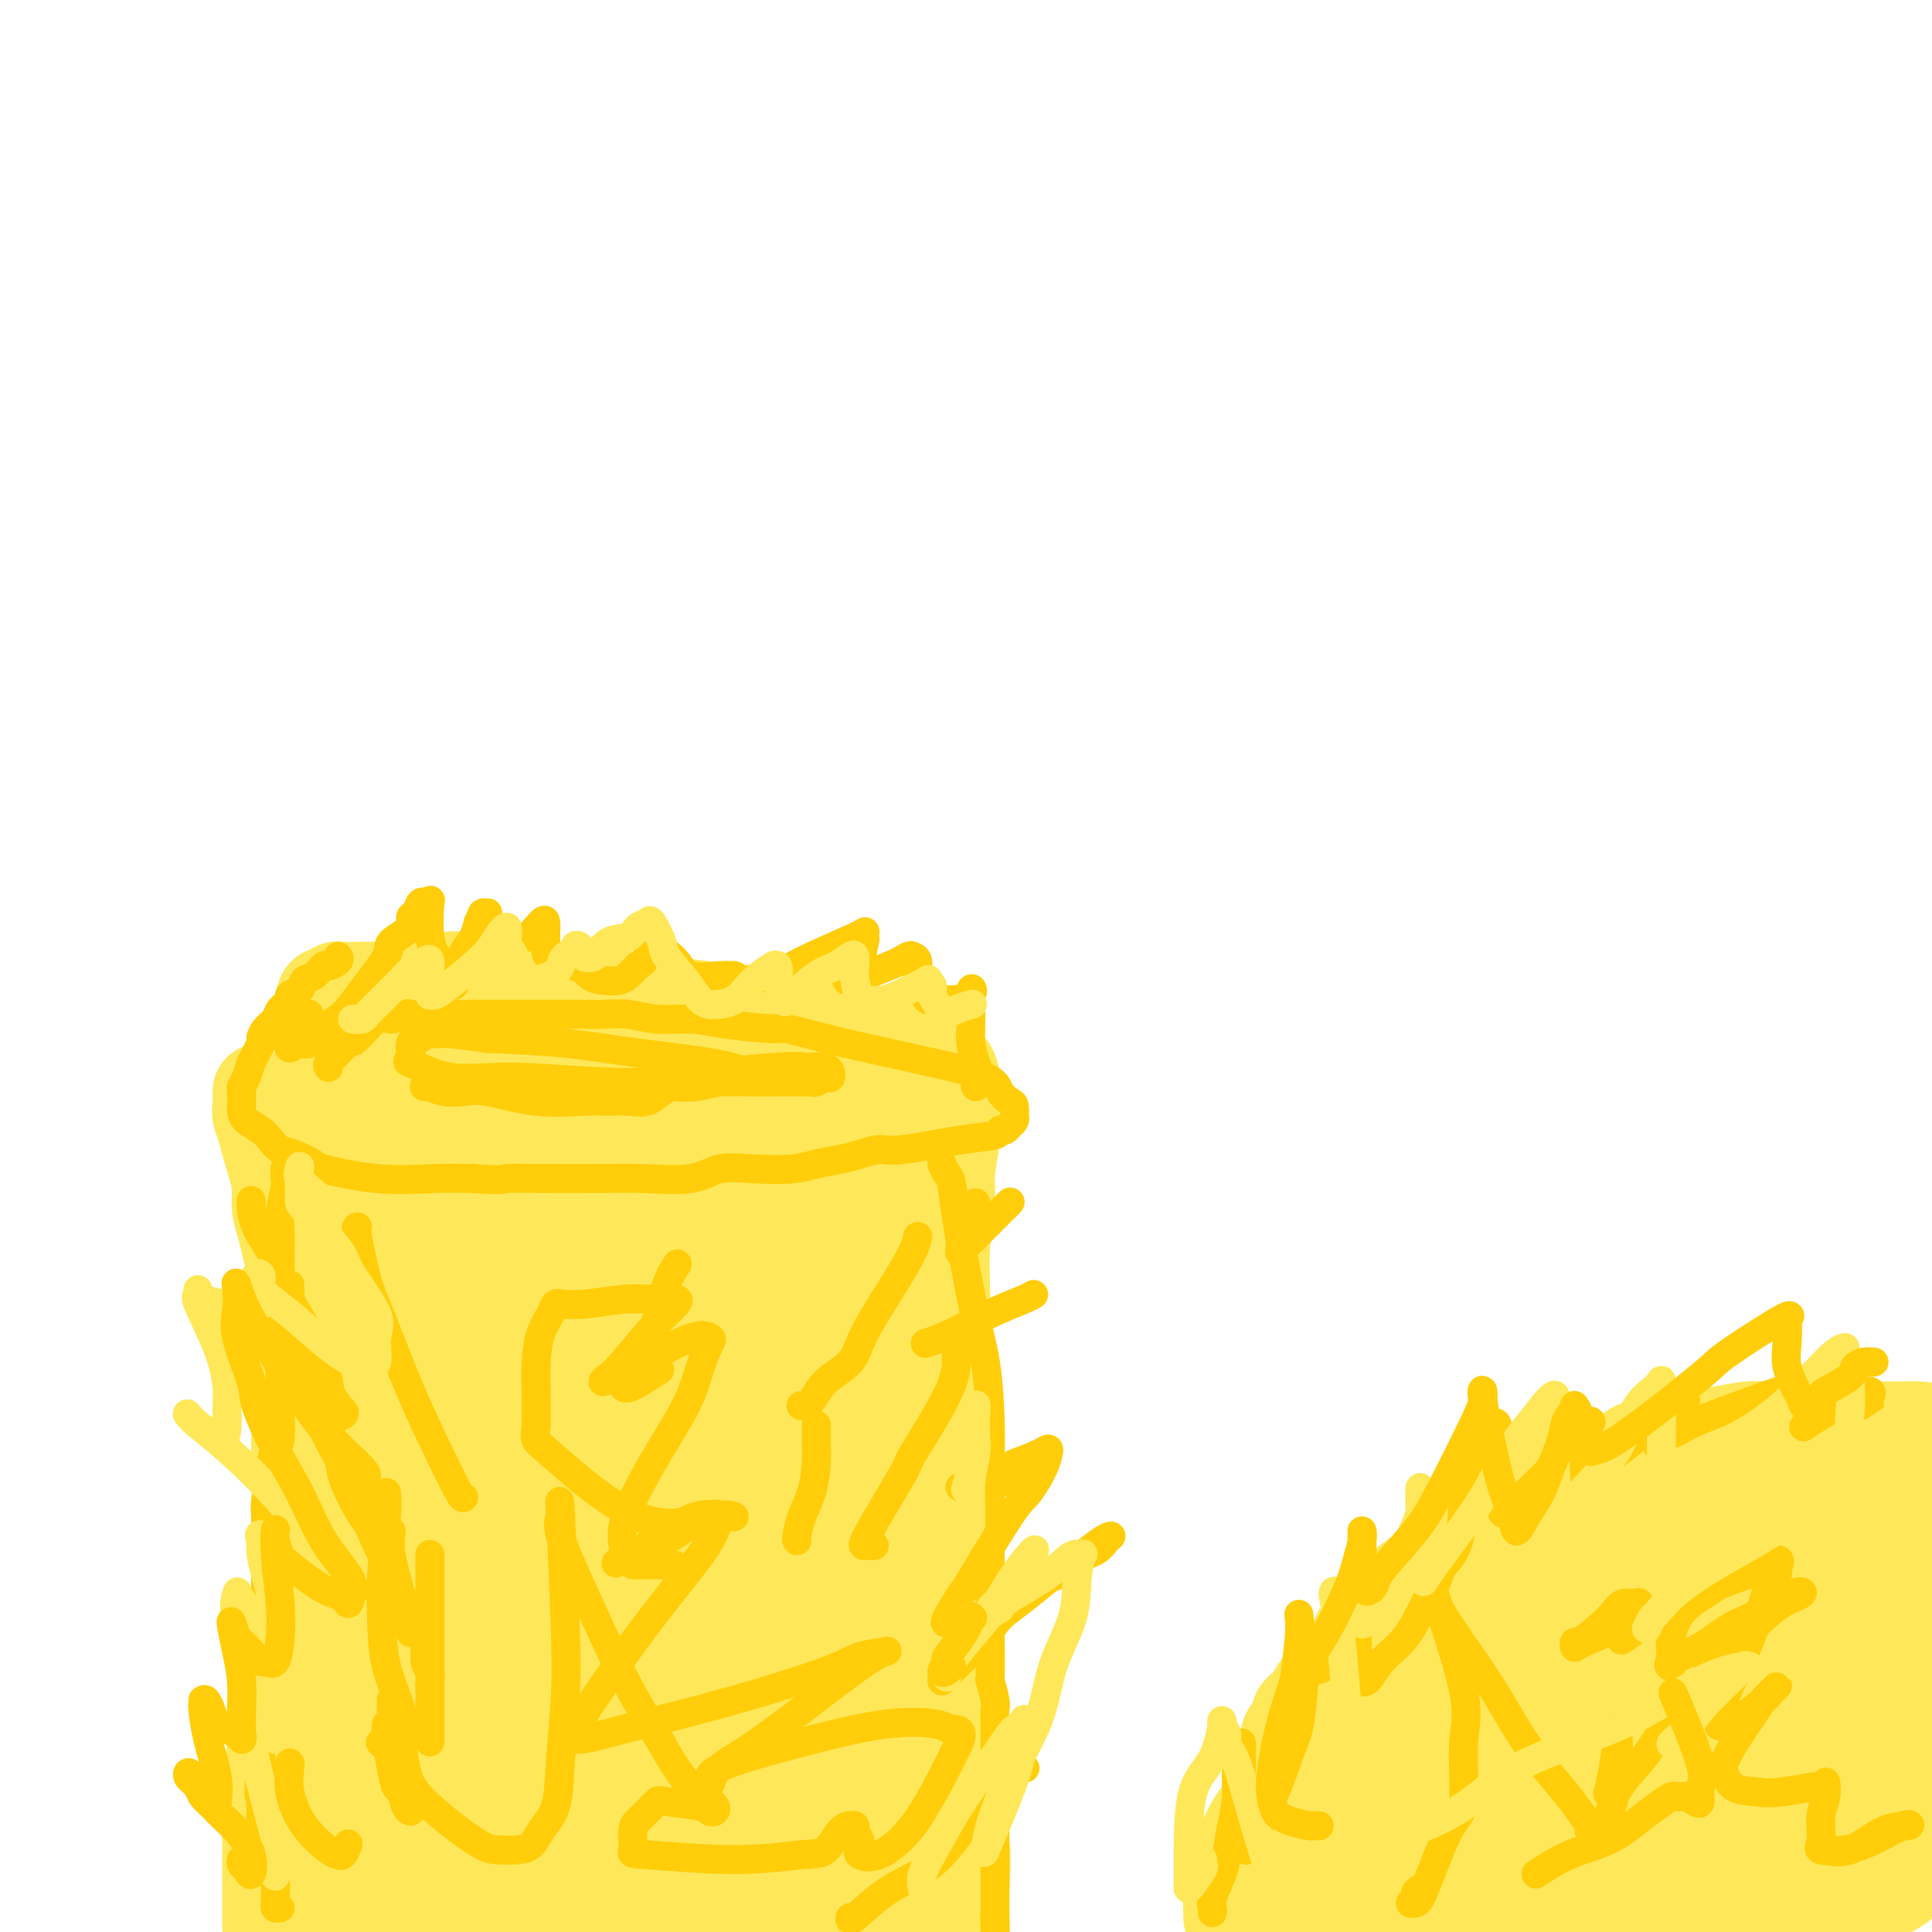 <svg viewBox='0 0 400 400' version='1.1' xmlns='http://www.w3.org/2000/svg' xmlns:xlink='http://www.w3.org/1999/xlink'><g fill='none' stroke='rgb(254,232,89)' stroke-width='20' stroke-linecap='round' stroke-linejoin='round'><path d='M96,203c0.063,-0.015 0.127,-0.029 0,0c-0.127,0.029 -0.443,0.103 -1,0c-0.557,-0.103 -1.355,-0.383 -2,0c-0.645,0.383 -1.136,1.430 -2,2c-0.864,0.570 -2.100,0.663 -3,1c-0.900,0.337 -1.464,0.917 -2,1c-0.536,0.083 -1.043,-0.331 -2,0c-0.957,0.331 -2.365,1.409 -3,2c-0.635,0.591 -0.499,0.697 -1,1c-0.501,0.303 -1.641,0.802 -2,1c-0.359,0.198 0.063,0.094 0,0c-0.063,-0.094 -0.609,-0.178 -1,0c-0.391,0.178 -0.626,0.619 -1,1c-0.374,0.381 -0.887,0.703 -1,1c-0.113,0.297 0.176,0.569 0,1c-0.176,0.431 -0.815,1.022 -1,2c-0.185,0.978 0.085,2.342 0,3c-0.085,0.658 -0.524,0.610 0,2c0.524,1.390 2.011,4.219 4,6c1.989,1.781 4.481,2.516 7,4c2.519,1.484 5.066,3.718 7,5c1.934,1.282 3.256,1.610 5,2c1.744,0.390 3.909,0.840 5,1c1.091,0.160 1.109,0.029 2,0c0.891,-0.029 2.657,0.044 3,0c0.343,-0.044 -0.736,-0.204 0,0c0.736,0.204 3.285,0.773 5,1c1.715,0.227 2.594,0.112 4,0c1.406,-0.112 3.340,-0.223 5,0c1.660,0.223 3.046,0.778 5,1c1.954,0.222 4.477,0.111 7,0'/><path d='M133,241c6.522,0.464 4.827,0.124 5,0c0.173,-0.124 2.215,-0.033 4,0c1.785,0.033 3.313,0.009 5,0c1.687,-0.009 3.534,-0.002 5,0c1.466,0.002 2.550,-0.000 4,0c1.450,0.000 3.265,0.003 5,0c1.735,-0.003 3.389,-0.011 4,0c0.611,0.011 0.180,0.042 0,0c-0.180,-0.042 -0.108,-0.158 0,0c0.108,0.158 0.254,0.589 1,0c0.746,-0.589 2.093,-2.199 3,-3c0.907,-0.801 1.373,-0.795 2,-1c0.627,-0.205 1.416,-0.622 2,-1c0.584,-0.378 0.965,-0.717 1,-1c0.035,-0.283 -0.274,-0.508 0,-1c0.274,-0.492 1.131,-1.249 2,-2c0.869,-0.751 1.750,-1.495 2,-2c0.250,-0.505 -0.129,-0.772 0,-1c0.129,-0.228 0.768,-0.417 1,-1c0.232,-0.583 0.057,-1.560 0,-2c-0.057,-0.440 0.005,-0.343 0,-1c-0.005,-0.657 -0.077,-2.066 0,-3c0.077,-0.934 0.301,-1.391 -1,-2c-1.301,-0.609 -4.129,-1.370 -7,-2c-2.871,-0.630 -5.787,-1.129 -10,-2c-4.213,-0.871 -9.725,-2.114 -15,-3c-5.275,-0.886 -10.314,-1.414 -14,-2c-3.686,-0.586 -6.019,-1.229 -8,-2c-1.981,-0.771 -3.610,-1.669 -5,-2c-1.390,-0.331 -2.540,-0.095 -4,0c-1.460,0.095 -3.230,0.047 -5,0'/><path d='M110,207c-11.208,-2.199 -4.727,-0.197 -4,0c0.727,0.197 -4.300,-1.411 -8,-2c-3.700,-0.589 -6.072,-0.159 -9,0c-2.928,0.159 -6.413,0.047 -9,0c-2.587,-0.047 -4.275,-0.028 -6,0c-1.725,0.028 -3.486,0.066 -4,0c-0.514,-0.066 0.220,-0.236 0,0c-0.220,0.236 -1.394,0.878 -2,1c-0.606,0.122 -0.646,-0.276 -1,1c-0.354,1.276 -1.023,4.227 -2,6c-0.977,1.773 -2.261,2.367 -3,3c-0.739,0.633 -0.934,1.303 -1,2c-0.066,0.697 -0.004,1.420 0,2c0.004,0.580 -0.049,1.016 0,2c0.049,0.984 0.201,2.517 0,3c-0.201,0.483 -0.754,-0.084 0,1c0.754,1.084 2.816,3.819 4,5c1.184,1.181 1.492,0.810 3,2c1.508,1.190 4.218,3.943 6,5c1.782,1.057 2.637,0.418 4,1c1.363,0.582 3.233,2.384 5,3c1.767,0.616 3.429,0.046 5,0c1.571,-0.046 3.050,0.433 5,1c1.950,0.567 4.370,1.224 8,2c3.630,0.776 8.470,1.672 12,2c3.530,0.328 5.750,0.088 8,0c2.250,-0.088 4.529,-0.024 6,0c1.471,0.024 2.135,0.007 3,0c0.865,-0.007 1.933,-0.003 3,0'/><path d='M133,247c8.285,0.774 3.996,0.207 4,0c0.004,-0.207 4.301,-0.056 8,0c3.699,0.056 6.802,0.016 10,0c3.198,-0.016 6.492,-0.009 9,0c2.508,0.009 4.229,0.020 5,0c0.771,-0.020 0.593,-0.069 1,0c0.407,0.069 1.399,0.257 2,0c0.601,-0.257 0.812,-0.960 2,-2c1.188,-1.040 3.352,-2.417 5,-3c1.648,-0.583 2.779,-0.373 4,-1c1.221,-0.627 2.534,-2.090 4,-3c1.466,-0.910 3.087,-1.266 4,-2c0.913,-0.734 1.119,-1.845 2,-3c0.881,-1.155 2.436,-2.355 3,-3c0.564,-0.645 0.137,-0.737 0,-1c-0.137,-0.263 0.016,-0.699 0,-1c-0.016,-0.301 -0.203,-0.466 0,-1c0.203,-0.534 0.794,-1.435 1,-2c0.206,-0.565 0.025,-0.794 0,-1c-0.025,-0.206 0.104,-0.391 0,-1c-0.104,-0.609 -0.442,-1.644 -1,-2c-0.558,-0.356 -1.335,-0.034 -3,-1c-1.665,-0.966 -4.217,-3.219 -6,-4c-1.783,-0.781 -2.797,-0.089 -4,0c-1.203,0.089 -2.594,-0.425 -5,-1c-2.406,-0.575 -5.826,-1.211 -8,-2c-2.174,-0.789 -3.102,-1.731 -5,-2c-1.898,-0.269 -4.767,0.134 -7,0c-2.233,-0.134 -3.832,-0.805 -5,-1c-1.168,-0.195 -1.905,0.087 -3,0c-1.095,-0.087 -2.547,-0.544 -4,-1'/><path d='M146,209c-7.099,-1.038 -4.347,-0.132 -4,0c0.347,0.132 -1.713,-0.508 -4,-1c-2.287,-0.492 -4.803,-0.836 -7,-1c-2.197,-0.164 -4.075,-0.149 -7,0c-2.925,0.149 -6.897,0.432 -10,0c-3.103,-0.432 -5.339,-1.580 -8,-2c-2.661,-0.420 -5.749,-0.112 -8,0c-2.251,0.112 -3.666,0.029 -5,0c-1.334,-0.029 -2.588,-0.005 -4,0c-1.412,0.005 -2.982,-0.009 -4,0c-1.018,0.009 -1.483,0.042 -2,0c-0.517,-0.042 -1.086,-0.159 -2,0c-0.914,0.159 -2.174,0.595 -3,1c-0.826,0.405 -1.218,0.780 -2,1c-0.782,0.220 -1.954,0.285 -3,1c-1.046,0.715 -1.965,2.079 -3,3c-1.035,0.921 -2.187,1.399 -3,2c-0.813,0.601 -1.289,1.325 -2,2c-0.711,0.675 -1.658,1.302 -2,2c-0.342,0.698 -0.080,1.468 0,2c0.080,0.532 -0.024,0.827 0,1c0.024,0.173 0.175,0.223 0,1c-0.175,0.777 -0.678,2.280 0,4c0.678,1.720 2.535,3.655 4,5c1.465,1.345 2.536,2.098 5,3c2.464,0.902 6.320,1.954 9,3c2.680,1.046 4.185,2.087 8,3c3.815,0.913 9.940,1.698 14,2c4.060,0.302 6.055,0.120 9,0c2.945,-0.120 6.842,-0.177 10,0c3.158,0.177 5.579,0.589 8,1'/><path d='M130,242c7.913,0.464 7.196,0.125 9,0c1.804,-0.125 6.130,-0.037 9,0c2.870,0.037 4.286,0.021 6,0c1.714,-0.021 3.728,-0.047 5,0c1.272,0.047 1.804,0.168 4,0c2.196,-0.168 6.057,-0.626 8,-1c1.943,-0.374 1.970,-0.664 3,-1c1.030,-0.336 3.065,-0.718 4,-1c0.935,-0.282 0.770,-0.463 1,-1c0.230,-0.537 0.853,-1.429 1,-2c0.147,-0.571 -0.184,-0.821 0,-1c0.184,-0.179 0.883,-0.288 0,-1c-0.883,-0.712 -3.347,-2.026 -5,-3c-1.653,-0.974 -2.493,-1.609 -6,-3c-3.507,-1.391 -9.680,-3.539 -14,-5c-4.320,-1.461 -6.786,-2.234 -10,-3c-3.214,-0.766 -7.176,-1.525 -10,-2c-2.824,-0.475 -4.509,-0.665 -6,-1c-1.491,-0.335 -2.787,-0.815 -4,-1c-1.213,-0.185 -2.341,-0.076 -4,0c-1.659,0.076 -3.848,0.118 -6,0c-2.152,-0.118 -4.267,-0.397 -6,0c-1.733,0.397 -3.085,1.468 -5,2c-1.915,0.532 -4.393,0.523 -6,1c-1.607,0.477 -2.343,1.438 -4,2c-1.657,0.562 -4.234,0.725 -6,1c-1.766,0.275 -2.721,0.661 -3,1c-0.279,0.339 0.117,0.630 0,1c-0.117,0.370 -0.748,0.820 -1,1c-0.252,0.180 -0.126,0.090 0,0'/><path d='M84,225c-4.070,1.497 -1.747,0.741 0,1c1.747,0.259 2.916,1.533 7,2c4.084,0.467 11.083,0.125 16,0c4.917,-0.125 7.751,-0.034 12,0c4.249,0.034 9.913,0.010 14,0c4.087,-0.010 6.597,-0.005 8,0c1.403,0.005 1.699,0.012 2,0c0.301,-0.012 0.606,-0.042 1,0c0.394,0.042 0.875,0.156 1,0c0.125,-0.156 -0.106,-0.581 0,-1c0.106,-0.419 0.550,-0.830 1,-1c0.450,-0.170 0.905,-0.097 1,0c0.095,0.097 -0.171,0.219 0,0c0.171,-0.219 0.779,-0.781 1,-1c0.221,-0.219 0.053,-0.097 0,0c-0.053,0.097 0.007,0.170 0,0c-0.007,-0.170 -0.082,-0.581 0,-1c0.082,-0.419 0.320,-0.844 0,-1c-0.320,-0.156 -1.199,-0.042 -2,0c-0.801,0.042 -1.525,0.011 -3,0c-1.475,-0.011 -3.702,-0.003 -5,0c-1.298,0.003 -1.668,0.001 -2,0c-0.332,-0.001 -0.628,-0.000 -1,0c-0.372,0.000 -0.821,0.000 -1,0c-0.179,-0.000 -0.090,-0.000 0,0'/><path d='M54,226c-0.001,0.304 -0.001,0.609 0,1c0.001,0.391 0.005,0.869 0,1c-0.005,0.131 -0.017,-0.086 0,0c0.017,0.086 0.064,0.476 0,1c-0.064,0.524 -0.237,1.182 0,2c0.237,0.818 0.886,1.797 1,2c0.114,0.203 -0.306,-0.368 0,1c0.306,1.368 1.339,4.677 2,7c0.661,2.323 0.950,3.661 1,5c0.050,1.339 -0.140,2.677 0,4c0.140,1.323 0.611,2.629 1,4c0.389,1.371 0.697,2.808 1,4c0.303,1.192 0.602,2.138 1,4c0.398,1.862 0.894,4.638 1,6c0.106,1.362 -0.178,1.309 0,2c0.178,0.691 0.818,2.124 1,3c0.182,0.876 -0.095,1.193 0,2c0.095,0.807 0.561,2.102 1,3c0.439,0.898 0.850,1.399 1,2c0.150,0.601 0.040,1.302 0,2c-0.040,0.698 -0.011,1.395 0,2c0.011,0.605 0.003,1.120 0,2c-0.003,0.880 -0.001,2.127 0,3c0.001,0.873 0.000,1.373 0,2c-0.000,0.627 -0.000,1.381 0,2c0.000,0.619 0.001,1.102 0,2c-0.001,0.898 -0.003,2.210 0,3c0.003,0.790 0.011,1.057 0,2c-0.011,0.943 -0.041,2.562 0,4c0.041,1.438 0.155,2.697 0,4c-0.155,1.303 -0.577,2.652 -1,4'/><path d='M64,312c-0.376,5.394 -0.817,3.878 -1,4c-0.183,0.122 -0.108,1.881 0,3c0.108,1.119 0.249,1.599 0,3c-0.249,1.401 -0.889,3.723 -1,5c-0.111,1.277 0.306,1.509 0,3c-0.306,1.491 -1.336,4.241 -2,6c-0.664,1.759 -0.963,2.526 -1,4c-0.037,1.474 0.186,3.656 0,5c-0.186,1.344 -0.782,1.849 -1,3c-0.218,1.151 -0.057,2.947 0,4c0.057,1.053 0.012,1.363 0,2c-0.012,0.637 0.011,1.600 0,2c-0.011,0.400 -0.055,0.237 0,1c0.055,0.763 0.211,2.452 0,3c-0.211,0.548 -0.788,-0.044 -1,1c-0.212,1.044 -0.061,3.724 0,5c0.061,1.276 0.030,1.147 0,2c-0.030,0.853 -0.061,2.687 0,4c0.061,1.313 0.212,2.103 0,3c-0.212,0.897 -0.789,1.900 -1,3c-0.211,1.100 -0.057,2.297 0,3c0.057,0.703 0.015,0.912 0,2c-0.015,1.088 -0.004,3.054 0,4c0.004,0.946 0.001,0.872 0,2c-0.001,1.128 -0.000,3.457 0,5c0.000,1.543 0.000,2.298 0,3c-0.000,0.702 -0.000,1.351 0,2'/><path d='M65,398c0.000,0.000 0.000,0.000 0,0c0.000,0.000 0.000,0.000 0,0'/><path d='M197,228c0.009,-0.134 0.017,-0.268 0,1c-0.017,1.268 -0.061,3.936 0,5c0.061,1.064 0.227,0.522 0,2c-0.227,1.478 -0.845,4.974 -1,7c-0.155,2.026 0.155,2.582 0,5c-0.155,2.418 -0.773,6.700 -1,10c-0.227,3.300 -0.061,5.620 0,9c0.061,3.380 0.017,7.822 0,11c-0.017,3.178 -0.005,5.094 0,7c0.005,1.906 0.005,3.804 0,6c-0.005,2.196 -0.015,4.692 0,7c0.015,2.308 0.056,4.430 0,6c-0.056,1.570 -0.207,2.587 0,4c0.207,1.413 0.774,3.220 1,5c0.226,1.780 0.113,3.532 0,5c-0.113,1.468 -0.227,2.652 0,5c0.227,2.348 0.793,5.861 1,8c0.207,2.139 0.055,2.903 0,5c-0.055,2.097 -0.014,5.526 0,8c0.014,2.474 0.002,3.994 0,6c-0.002,2.006 0.007,4.499 0,7c-0.007,2.501 -0.030,5.010 0,7c0.030,1.990 0.113,3.461 0,6c-0.113,2.539 -0.422,6.144 0,8c0.422,1.856 1.575,1.961 2,4c0.425,2.039 0.121,6.011 0,9c-0.121,2.989 -0.061,4.994 0,7'/><path d='M199,398c0.667,15.500 0.333,9.250 0,3'/><path d='M163,397c0.800,0.000 1.601,0.000 0,0c-1.601,-0.000 -5.603,-0.000 -11,0c-5.397,0.000 -12.188,0.000 -18,0c-5.812,-0.000 -10.645,-0.000 -16,0c-5.355,0.000 -11.231,0.000 -17,0c-5.769,-0.000 -11.432,-0.000 -16,0c-4.568,0.000 -8.041,0.000 -10,0c-1.959,-0.000 -2.405,-0.000 -3,0c-0.595,0.000 -1.339,0.000 -2,0c-0.661,-0.000 -1.239,-0.000 -2,0c-0.761,0.000 -1.706,0.001 -3,0c-1.294,-0.001 -2.936,-0.004 -4,0c-1.064,0.004 -1.550,0.014 -2,0c-0.450,-0.014 -0.862,-0.052 -1,0c-0.138,0.052 -0.000,0.195 0,-1c0.000,-1.195 -0.136,-3.729 0,-5c0.136,-1.271 0.544,-1.278 1,-3c0.456,-1.722 0.959,-5.159 1,-7c0.041,-1.841 -0.381,-2.087 0,-5c0.381,-2.913 1.566,-8.493 2,-11c0.434,-2.507 0.116,-1.940 0,-4c-0.116,-2.060 -0.031,-6.746 0,-10c0.031,-3.254 0.008,-5.076 0,-7c-0.008,-1.924 -0.002,-3.949 0,-6c0.002,-2.051 0.001,-4.129 0,-6c-0.001,-1.871 -0.000,-3.535 0,-5c0.000,-1.465 0.000,-2.733 0,-4'/><path d='M62,323c0.619,-12.726 0.166,-7.540 0,-6c-0.166,1.540 -0.044,-0.565 0,-2c0.044,-1.435 0.012,-2.200 0,-4c-0.012,-1.800 -0.003,-4.637 0,-7c0.003,-2.363 0.001,-4.253 0,-6c-0.001,-1.747 0.000,-3.350 0,-5c-0.000,-1.650 -0.001,-3.345 0,-5c0.001,-1.655 0.004,-3.269 0,-5c-0.004,-1.731 -0.016,-3.577 0,-5c0.016,-1.423 0.059,-2.421 0,-4c-0.059,-1.579 -0.221,-3.740 0,-5c0.221,-1.260 0.826,-1.620 1,-3c0.174,-1.380 -0.082,-3.781 0,-5c0.082,-1.219 0.502,-1.255 1,-2c0.498,-0.745 1.076,-2.200 1,-3c-0.076,-0.800 -0.804,-0.945 0,-1c0.804,-0.055 3.139,-0.018 5,0c1.861,0.018 3.248,0.019 6,0c2.752,-0.019 6.870,-0.058 10,0c3.130,0.058 5.272,0.212 8,0c2.728,-0.212 6.040,-0.789 8,-1c1.960,-0.211 2.566,-0.057 3,0c0.434,0.057 0.695,0.016 2,0c1.305,-0.016 3.652,-0.008 6,0'/><path d='M113,254c8.401,-0.310 5.403,-0.086 6,0c0.597,0.086 4.790,0.033 8,0c3.210,-0.033 5.439,-0.046 7,0c1.561,0.046 2.455,0.152 4,0c1.545,-0.152 3.743,-0.560 5,-1c1.257,-0.440 1.575,-0.910 2,-1c0.425,-0.090 0.959,0.200 2,0c1.041,-0.200 2.591,-0.890 5,-1c2.409,-0.110 5.679,0.361 8,0c2.321,-0.361 3.694,-1.555 5,-2c1.306,-0.445 2.544,-0.141 4,0c1.456,0.141 3.128,0.117 4,0c0.872,-0.117 0.944,-0.329 1,0c0.056,0.329 0.097,1.200 0,1c-0.097,-0.200 -0.331,-1.470 0,1c0.331,2.470 1.227,8.681 2,13c0.773,4.319 1.424,6.745 2,11c0.576,4.255 1.078,10.338 2,15c0.922,4.662 2.263,7.903 3,11c0.737,3.097 0.868,6.048 1,9'/><path d='M184,310c2.089,11.749 1.811,10.620 2,12c0.189,1.380 0.846,5.267 1,10c0.154,4.733 -0.193,10.311 0,14c0.193,3.689 0.927,5.487 2,10c1.073,4.513 2.484,11.739 3,16c0.516,4.261 0.138,5.555 0,7c-0.138,1.445 -0.037,3.040 0,4c0.037,0.960 0.010,1.285 0,2c-0.010,0.715 -0.003,1.821 0,3c0.003,1.179 0.001,2.433 0,4c-0.001,1.567 -0.000,3.448 0,5c0.000,1.552 0.000,2.776 0,4'/><path d='M165,399c1.761,0.583 3.523,1.165 0,0c-3.523,-1.165 -12.329,-4.078 -18,-5c-5.671,-0.922 -8.205,0.145 -10,0c-1.795,-0.145 -2.850,-1.503 -4,-2c-1.150,-0.497 -2.397,-0.133 -3,0c-0.603,0.133 -0.564,0.036 -1,0c-0.436,-0.036 -1.347,-0.010 -2,0c-0.653,0.010 -1.049,0.003 -2,0c-0.951,-0.003 -2.457,-0.001 -3,0c-0.543,0.001 -0.122,0.000 -1,0c-0.878,-0.000 -3.055,-0.000 -5,0c-1.945,0.000 -3.659,0.000 -5,0c-1.341,-0.000 -2.311,-0.000 -4,0c-1.689,0.000 -4.098,0.000 -6,0c-1.902,-0.000 -3.296,-0.001 -5,0c-1.704,0.001 -3.717,0.003 -5,0c-1.283,-0.003 -1.837,-0.012 -2,0c-0.163,0.012 0.063,0.043 0,0c-0.063,-0.043 -0.416,-0.161 -1,0c-0.584,0.161 -1.400,0.602 -2,0c-0.600,-0.602 -0.985,-2.246 -1,-3c-0.015,-0.754 0.339,-0.618 0,-1c-0.339,-0.382 -1.371,-1.281 -2,-2c-0.629,-0.719 -0.853,-1.259 -1,-2c-0.147,-0.741 -0.216,-1.684 -1,-3c-0.784,-1.316 -2.284,-3.004 -3,-4c-0.716,-0.996 -0.648,-1.301 -1,-3c-0.352,-1.699 -1.125,-4.792 -1,-8c0.125,-3.208 1.147,-6.530 2,-9c0.853,-2.470 1.537,-4.088 2,-6c0.463,-1.912 0.704,-4.118 1,-6c0.296,-1.882 0.648,-3.441 1,-5'/><path d='M82,340c1.624,-4.617 2.683,-3.158 3,-4c0.317,-0.842 -0.108,-3.984 0,-6c0.108,-2.016 0.751,-2.906 1,-4c0.249,-1.094 0.105,-2.393 0,-4c-0.105,-1.607 -0.172,-3.521 0,-5c0.172,-1.479 0.582,-2.524 1,-4c0.418,-1.476 0.843,-3.383 1,-5c0.157,-1.617 0.046,-2.943 0,-4c-0.046,-1.057 -0.026,-1.844 0,-3c0.026,-1.156 0.060,-2.682 0,-4c-0.060,-1.318 -0.212,-2.428 0,-4c0.212,-1.572 0.789,-3.607 1,-5c0.211,-1.393 0.058,-2.144 0,-3c-0.058,-0.856 -0.019,-1.816 0,-3c0.019,-1.184 0.019,-2.593 0,-4c-0.019,-1.407 -0.058,-2.812 0,-4c0.058,-1.188 0.211,-2.160 0,-3c-0.211,-0.840 -0.787,-1.548 -1,-2c-0.213,-0.452 -0.064,-0.648 0,-1c0.064,-0.352 0.042,-0.858 0,-1c-0.042,-0.142 -0.105,0.081 0,0c0.105,-0.081 0.378,-0.467 0,-1c-0.378,-0.533 -1.406,-1.215 -2,-2c-0.594,-0.785 -0.755,-1.675 -1,-2c-0.245,-0.325 -0.574,-0.087 -1,0c-0.426,0.087 -0.949,0.023 -1,0c-0.051,-0.023 0.371,-0.006 0,0c-0.371,0.006 -1.535,0.002 -2,0c-0.465,-0.002 -0.233,-0.001 0,0'/><path d='M81,262c-2.370,-0.343 -4.295,3.299 -5,5c-0.705,1.701 -0.190,1.459 0,2c0.190,0.541 0.057,1.864 0,3c-0.057,1.136 -0.037,2.086 0,3c0.037,0.914 0.090,1.794 0,3c-0.090,1.206 -0.323,2.738 0,4c0.323,1.262 1.200,2.254 2,4c0.800,1.746 1.521,4.245 2,7c0.479,2.755 0.716,5.764 1,8c0.284,2.236 0.614,3.697 1,6c0.386,2.303 0.829,5.446 1,8c0.171,2.554 0.072,4.517 0,7c-0.072,2.483 -0.117,5.487 0,8c0.117,2.513 0.396,4.537 0,7c-0.396,2.463 -1.467,5.365 -2,8c-0.533,2.635 -0.528,5.003 -1,7c-0.472,1.997 -1.422,3.622 -2,6c-0.578,2.378 -0.786,5.508 -1,7c-0.214,1.492 -0.435,1.346 -1,3c-0.565,1.654 -1.476,5.109 -2,7c-0.524,1.891 -0.662,2.217 -1,3c-0.338,0.783 -0.875,2.024 -1,3c-0.125,0.976 0.162,1.688 0,3c-0.162,1.312 -0.771,3.223 -1,4c-0.229,0.777 -0.076,0.418 0,1c0.076,0.582 0.075,2.104 0,3c-0.075,0.896 -0.225,1.165 0,2c0.225,0.835 0.823,2.234 1,3c0.177,0.766 -0.068,0.899 0,1c0.068,0.101 0.448,0.172 1,0c0.552,-0.172 1.276,-0.586 2,-1'/><path d='M75,397c1.602,-0.896 4.106,-3.135 6,-6c1.894,-2.865 3.177,-6.354 5,-10c1.823,-3.646 4.187,-7.448 6,-11c1.813,-3.552 3.074,-6.855 5,-12c1.926,-5.145 4.516,-12.133 6,-18c1.484,-5.867 1.862,-10.613 2,-16c0.138,-5.387 0.037,-11.413 0,-19c-0.037,-7.587 -0.010,-16.733 0,-23c0.010,-6.267 0.002,-9.655 0,-13c-0.002,-3.345 0.002,-6.648 0,-10c-0.002,-3.352 -0.010,-6.753 0,-9c0.010,-2.247 0.039,-3.339 0,-4c-0.039,-0.661 -0.144,-0.892 0,-1c0.144,-0.108 0.539,-0.094 1,3c0.461,3.094 0.989,9.270 2,14c1.011,4.730 2.506,8.016 4,13c1.494,4.984 2.989,11.666 4,20c1.011,8.334 1.538,18.322 2,27c0.462,8.678 0.857,16.048 1,22c0.143,5.952 0.032,10.486 0,14c-0.032,3.514 0.013,6.008 0,7c-0.013,0.992 -0.084,0.481 0,1c0.084,0.519 0.321,2.067 2,-3c1.679,-5.067 4.798,-16.749 8,-28c3.202,-11.251 6.486,-22.072 8,-31c1.514,-8.928 1.257,-15.964 1,-23'/><path d='M138,281c-0.233,-7.538 -1.317,-14.884 -3,-20c-1.683,-5.116 -3.965,-8.003 -5,-9c-1.035,-0.997 -0.822,-0.102 -1,0c-0.178,0.102 -0.748,-0.587 -3,3c-2.252,3.587 -6.185,11.451 -10,18c-3.815,6.549 -7.513,11.784 -12,21c-4.487,9.216 -9.762,22.414 -13,34c-3.238,11.586 -4.438,21.560 -5,30c-0.562,8.440 -0.485,15.345 0,20c0.485,4.655 1.380,7.061 2,8c0.620,0.939 0.966,0.412 1,1c0.034,0.588 -0.244,2.291 5,-2c5.244,-4.291 16.009,-14.574 25,-23c8.991,-8.426 16.209,-14.993 24,-24c7.791,-9.007 16.154,-20.452 21,-28c4.846,-7.548 6.173,-11.197 7,-15c0.827,-3.803 1.154,-7.758 1,-10c-0.154,-2.242 -0.790,-2.769 -1,-3c-0.210,-0.231 0.004,-0.165 -1,0c-1.004,0.165 -3.227,0.429 -7,4c-3.773,3.571 -9.097,10.449 -15,17c-5.903,6.551 -12.386,12.777 -21,27c-8.614,14.223 -19.357,36.445 -24,49c-4.643,12.555 -3.184,15.444 -2,18c1.184,2.556 2.092,4.778 3,7'/><path d='M121,392c-1.241,1.229 -2.482,2.458 0,0c2.482,-2.458 8.686,-8.604 14,-14c5.314,-5.396 9.739,-10.043 14,-15c4.261,-4.957 8.359,-10.222 12,-14c3.641,-3.778 6.825,-6.067 8,-7c1.175,-0.933 0.340,-0.509 0,-1c-0.340,-0.491 -0.184,-1.895 0,1c0.184,2.895 0.394,10.091 0,15c-0.394,4.909 -1.394,7.532 -2,13c-0.606,5.468 -0.817,13.780 -1,19c-0.183,5.220 -0.338,7.349 0,9c0.338,1.651 1.169,2.826 2,4'/><path d='M171,392c-0.190,0.926 -0.380,1.853 0,0c0.380,-1.853 1.331,-6.484 2,-11c0.669,-4.516 1.055,-8.915 2,-13c0.945,-4.085 2.449,-7.855 3,-11c0.551,-3.145 0.148,-5.666 0,-7c-0.148,-1.334 -0.040,-1.480 0,-2c0.040,-0.520 0.011,-1.413 0,-2c-0.011,-0.587 -0.003,-0.866 -2,0c-1.997,0.866 -5.999,2.878 -8,4c-2.001,1.122 -2.002,1.356 -2,1c0.002,-0.356 0.005,-1.300 0,-4c-0.005,-2.700 -0.020,-7.156 0,-11c0.020,-3.844 0.076,-7.077 0,-12c-0.076,-4.923 -0.283,-11.538 -1,-17c-0.717,-5.462 -1.944,-9.772 -3,-14c-1.056,-4.228 -1.942,-8.373 -3,-12c-1.058,-3.627 -2.289,-6.737 -3,-8c-0.711,-1.263 -0.902,-0.679 -1,-1c-0.098,-0.321 -0.102,-1.549 0,-2c0.102,-0.451 0.308,-0.127 0,0c-0.308,0.127 -1.132,0.056 -2,0c-0.868,-0.056 -1.779,-0.098 -3,0c-1.221,0.098 -2.752,0.334 -7,2c-4.248,1.666 -11.214,4.762 -18,8c-6.786,3.238 -13.393,6.619 -20,10'/><path d='M105,290c-9.754,4.569 -15.138,6.993 -19,9c-3.862,2.007 -6.202,3.598 -8,5c-1.798,1.402 -3.053,2.614 0,2c3.053,-0.614 10.413,-3.055 16,-5c5.587,-1.945 9.399,-3.394 13,-6c3.601,-2.606 6.990,-6.369 10,-9c3.010,-2.631 5.641,-4.131 7,-5c1.359,-0.869 1.445,-1.109 1,-1c-0.445,0.109 -1.422,0.565 -2,1c-0.578,0.435 -0.759,0.848 -1,1c-0.241,0.152 -0.544,0.041 -1,0c-0.456,-0.041 -1.065,-0.013 -1,0c0.065,0.013 0.804,0.011 1,0c0.196,-0.011 -0.153,-0.031 0,0c0.153,0.031 0.807,0.112 1,0c0.193,-0.112 -0.075,-0.417 -1,0c-0.925,0.417 -2.508,1.554 -5,3c-2.492,1.446 -5.893,3.199 -9,5c-3.107,1.801 -5.920,3.648 -8,5c-2.080,1.352 -3.425,2.208 -4,3c-0.575,0.792 -0.378,1.519 -1,2c-0.622,0.481 -2.064,0.717 -3,1c-0.936,0.283 -1.367,0.615 -2,1c-0.633,0.385 -1.466,0.824 -2,1c-0.534,0.176 -0.767,0.088 -1,0'/><path d='M86,303c-6.052,3.624 -2.182,1.684 -1,1c1.182,-0.684 -0.324,-0.113 -1,0c-0.676,0.113 -0.521,-0.233 -1,0c-0.479,0.233 -1.593,1.044 -2,2c-0.407,0.956 -0.109,2.056 0,3c0.109,0.944 0.029,1.731 0,4c-0.029,2.269 -0.006,6.020 0,8c0.006,1.980 -0.003,2.191 0,3c0.003,0.809 0.019,2.218 1,5c0.981,2.782 2.926,6.939 4,10c1.074,3.061 1.278,5.028 2,7c0.722,1.972 1.963,3.950 3,6c1.037,2.050 1.869,4.172 4,7c2.131,2.828 5.562,6.360 8,9c2.438,2.640 3.884,4.386 6,7c2.116,2.614 4.903,6.095 7,8c2.097,1.905 3.504,2.235 6,3c2.496,0.765 6.079,1.966 11,2c4.921,0.034 11.179,-1.099 17,-2c5.821,-0.901 11.205,-1.571 18,-4c6.795,-2.429 15.000,-6.615 19,-9c4.000,-2.385 3.793,-2.967 4,-4c0.207,-1.033 0.827,-2.517 1,-4c0.173,-1.483 -0.102,-2.965 0,-4c0.102,-1.035 0.580,-1.624 0,-2c-0.580,-0.376 -2.218,-0.538 -3,-1c-0.782,-0.462 -0.710,-1.223 -3,-1c-2.290,0.223 -6.944,1.431 -12,4c-5.056,2.569 -10.515,6.499 -15,9c-4.485,2.501 -7.996,3.572 -11,5c-3.004,1.428 -5.502,3.214 -8,5'/><path d='M140,380c-5.713,3.273 -2.995,1.956 -2,1c0.995,-0.956 0.266,-1.552 0,-2c-0.266,-0.448 -0.071,-0.748 0,-4c0.071,-3.252 0.016,-9.457 0,-14c-0.016,-4.543 0.007,-7.423 0,-11c-0.007,-3.577 -0.045,-7.850 0,-12c0.045,-4.150 0.173,-8.175 -1,-11c-1.173,-2.825 -3.648,-4.448 -5,-5c-1.352,-0.552 -1.583,-0.033 -2,0c-0.417,0.033 -1.020,-0.421 -2,0c-0.980,0.421 -2.337,1.716 -4,3c-1.663,1.284 -3.632,2.558 -5,5c-1.368,2.442 -2.135,6.053 -3,8c-0.865,1.947 -1.827,2.229 -2,2c-0.173,-0.229 0.442,-0.967 1,-2c0.558,-1.033 1.059,-2.359 2,-5c0.941,-2.641 2.322,-6.598 4,-11c1.678,-4.402 3.654,-9.248 6,-14c2.346,-4.752 5.062,-9.408 7,-13c1.938,-3.592 3.096,-6.119 4,-8c0.904,-1.881 1.552,-3.116 2,-4c0.448,-0.884 0.696,-1.417 1,-2c0.304,-0.583 0.664,-1.216 1,-2c0.336,-0.784 0.648,-1.720 1,-2c0.352,-0.280 0.744,0.094 1,0c0.256,-0.094 0.375,-0.657 1,-1c0.625,-0.343 1.756,-0.465 2,-1c0.244,-0.535 -0.398,-1.484 0,-2c0.398,-0.516 1.838,-0.601 3,-1c1.162,-0.399 2.046,-1.114 3,-2c0.954,-0.886 1.977,-1.943 3,-3'/><path d='M156,267c2.746,-2.479 2.610,-2.676 3,-3c0.390,-0.324 1.307,-0.776 0,0c-1.307,0.776 -4.837,2.778 -7,6c-2.163,3.222 -2.959,7.664 -5,16c-2.041,8.336 -5.326,20.566 -7,30c-1.674,9.434 -1.738,16.072 -2,21c-0.262,4.928 -0.723,8.145 0,13c0.723,4.855 2.630,11.346 4,15c1.370,3.654 2.202,4.469 3,6c0.798,1.531 1.562,3.776 2,5c0.438,1.224 0.550,1.427 1,2c0.450,0.573 1.237,1.515 2,2c0.763,0.485 1.503,0.514 2,1c0.497,0.486 0.751,1.429 1,2c0.249,0.571 0.495,0.768 2,0c1.505,-0.768 4.271,-2.502 7,-5c2.729,-2.498 5.423,-5.759 7,-12c1.577,-6.241 2.038,-15.460 2,-22c-0.038,-6.540 -0.573,-10.400 -1,-14c-0.427,-3.600 -0.745,-6.941 -2,-11c-1.255,-4.059 -3.447,-8.835 -5,-13c-1.553,-4.165 -2.469,-7.719 -3,-10c-0.531,-2.281 -0.678,-3.290 -1,-5c-0.322,-1.710 -0.818,-4.121 -1,-6c-0.182,-1.879 -0.049,-3.225 0,-4c0.049,-0.775 0.013,-0.978 0,-2c-0.013,-1.022 -0.004,-2.863 0,-4c0.004,-1.137 0.002,-1.568 0,-2'/><path d='M158,273c-2.162,-11.082 -1.066,-3.288 0,-1c1.066,2.288 2.104,-0.932 3,-3c0.896,-2.068 1.651,-2.984 3,-4c1.349,-1.016 3.292,-2.131 4,-3c0.708,-0.869 0.182,-1.491 1,-2c0.818,-0.509 2.978,-0.906 4,-1c1.022,-0.094 0.904,0.116 1,0c0.096,-0.116 0.407,-0.557 1,-1c0.593,-0.443 1.468,-0.889 2,-1c0.532,-0.111 0.720,0.114 1,0c0.280,-0.114 0.652,-0.565 1,-1c0.348,-0.435 0.673,-0.854 1,-1c0.327,-0.146 0.657,-0.021 1,0c0.343,0.021 0.699,-0.063 1,0c0.301,0.063 0.549,0.274 1,0c0.451,-0.274 1.107,-1.032 1,-1c-0.107,0.032 -0.978,0.854 -1,1c-0.022,0.146 0.803,-0.384 0,1c-0.803,1.384 -3.235,4.680 -4,6c-0.765,1.320 0.135,0.662 -1,2c-1.135,1.338 -4.307,4.670 -8,9c-3.693,4.330 -7.907,9.657 -11,14c-3.093,4.343 -5.066,7.700 -7,11c-1.934,3.300 -3.828,6.542 -5,9c-1.172,2.458 -1.620,4.131 -2,6c-0.380,1.869 -0.690,3.935 -1,6'/><path d='M144,319c-1.465,4.267 -1.126,4.434 -1,5c0.126,0.566 0.041,1.532 0,3c-0.041,1.468 -0.037,3.438 0,5c0.037,1.562 0.108,2.715 0,5c-0.108,2.285 -0.396,5.700 0,9c0.396,3.300 1.476,6.484 2,9c0.524,2.516 0.491,4.362 1,6c0.509,1.638 1.558,3.066 2,4c0.442,0.934 0.275,1.375 1,2c0.725,0.625 2.340,1.435 3,2c0.660,0.565 0.364,0.886 1,1c0.636,0.114 2.204,0.022 3,0c0.796,-0.022 0.819,0.026 2,0c1.181,-0.026 3.521,-0.125 5,0c1.479,0.125 2.098,0.473 3,1c0.902,0.527 2.086,1.234 3,2c0.914,0.766 1.559,1.591 2,2c0.441,0.409 0.678,0.404 1,1c0.322,0.596 0.730,1.795 1,3c0.270,1.205 0.401,2.417 1,4c0.599,1.583 1.666,3.538 2,5c0.334,1.462 -0.064,2.432 0,4c0.064,1.568 0.590,3.734 1,5c0.410,1.266 0.705,1.633 1,2'/><path d='M182,397c-0.191,0.437 -0.381,0.875 0,0c0.381,-0.875 1.335,-3.061 2,-6c0.665,-2.939 1.043,-6.631 0,-11c-1.043,-4.369 -3.506,-9.415 -7,-14c-3.494,-4.585 -8.018,-8.710 -11,-12c-2.982,-3.290 -4.422,-5.747 -6,-8c-1.578,-2.253 -3.294,-4.302 -4,-6c-0.706,-1.698 -0.403,-3.044 -1,-5c-0.597,-1.956 -2.093,-4.524 -3,-6c-0.907,-1.476 -1.226,-1.862 -2,-3c-0.774,-1.138 -2.003,-3.028 -3,-4c-0.997,-0.972 -1.760,-1.026 -2,-1c-0.240,0.026 0.044,0.131 -1,0c-1.044,-0.131 -3.416,-0.499 -5,0c-1.584,0.499 -2.381,1.865 -6,3c-3.619,1.135 -10.059,2.040 -16,3c-5.941,0.960 -11.382,1.976 -16,3c-4.618,1.024 -8.412,2.057 -12,3c-3.588,0.943 -6.971,1.797 -9,2c-2.029,0.203 -2.705,-0.244 -4,0c-1.295,0.244 -3.211,1.178 -4,2c-0.789,0.822 -0.452,1.530 -1,2c-0.548,0.470 -1.979,0.700 -3,1c-1.021,0.300 -1.630,0.669 -2,1c-0.370,0.331 -0.501,0.625 -1,1c-0.499,0.375 -1.365,0.832 -2,1c-0.635,0.168 -1.039,0.048 -1,0c0.039,-0.048 0.519,-0.024 1,0'/><path d='M63,343c-2.131,1.131 -0.958,-0.042 0,-1c0.958,-0.958 1.702,-1.702 2,-2c0.298,-0.298 0.149,-0.149 0,0'/></g>
<g fill='none' stroke='rgb(255,205,10)' stroke-width='6' stroke-linecap='round' stroke-linejoin='round'><path d='M70,198c0.208,0.294 0.417,0.589 0,1c-0.417,0.411 -1.458,0.940 -2,1c-0.542,0.060 -0.584,-0.349 -1,0c-0.416,0.349 -1.206,1.455 -2,2c-0.794,0.545 -1.593,0.530 -2,1c-0.407,0.470 -0.423,1.424 -1,2c-0.577,0.576 -1.716,0.773 -2,1c-0.284,0.227 0.288,0.485 0,1c-0.288,0.515 -1.434,1.286 -2,2c-0.566,0.714 -0.552,1.370 -1,2c-0.448,0.630 -1.359,1.234 -2,2c-0.641,0.766 -1.012,1.693 -1,2c0.012,0.307 0.406,-0.006 0,1c-0.406,1.006 -1.611,3.329 -2,4c-0.389,0.671 0.040,-0.312 0,0c-0.040,0.312 -0.547,1.918 -1,3c-0.453,1.082 -0.852,1.641 -1,2c-0.148,0.359 -0.044,0.519 0,1c0.044,0.481 0.028,1.283 0,2c-0.028,0.717 -0.069,1.348 0,2c0.069,0.652 0.246,1.325 1,2c0.754,0.675 2.084,1.351 3,2c0.916,0.649 1.418,1.272 2,2c0.582,0.728 1.245,1.562 2,2c0.755,0.438 1.603,0.482 3,1c1.397,0.518 3.344,1.512 4,2c0.656,0.488 0.021,0.471 2,1c1.979,0.529 6.571,1.604 11,2c4.429,0.396 8.694,0.113 12,0c3.306,-0.113 5.653,-0.057 8,0'/><path d='M98,244c6.370,0.464 5.794,0.125 7,0c1.206,-0.125 4.193,-0.034 6,0c1.807,0.034 2.433,0.011 4,0c1.567,-0.011 4.076,-0.010 6,0c1.924,0.010 3.263,0.031 5,0c1.737,-0.031 3.871,-0.113 7,0c3.129,0.113 7.252,0.420 10,0c2.748,-0.420 4.121,-1.565 6,-2c1.879,-0.435 4.263,-0.158 7,0c2.737,0.158 5.828,0.196 8,0c2.172,-0.196 3.424,-0.625 5,-1c1.576,-0.375 3.476,-0.696 5,-1c1.524,-0.304 2.671,-0.592 4,-1c1.329,-0.408 2.839,-0.936 4,-1c1.161,-0.064 1.974,0.338 5,0c3.026,-0.338 8.265,-1.415 12,-2c3.735,-0.585 5.967,-0.678 7,-1c1.033,-0.322 0.869,-0.874 1,-1c0.131,-0.126 0.557,0.172 1,0c0.443,-0.172 0.903,-0.815 1,-1c0.097,-0.185 -0.170,0.087 0,0c0.170,-0.087 0.776,-0.533 1,-1c0.224,-0.467 0.067,-0.953 0,-1c-0.067,-0.047 -0.045,0.347 0,0c0.045,-0.347 0.111,-1.433 0,-2c-0.111,-0.567 -0.399,-0.613 -1,-1c-0.601,-0.387 -1.515,-1.115 -2,-2c-0.485,-0.885 -0.542,-1.928 -3,-3c-2.458,-1.072 -7.315,-2.173 -11,-3c-3.685,-0.827 -6.196,-1.379 -9,-2c-2.804,-0.621 -5.902,-1.310 -9,-2'/><path d='M175,216c-7.161,-1.774 -10.564,-2.709 -12,-3c-1.436,-0.291 -0.907,0.062 -3,0c-2.093,-0.062 -6.809,-0.538 -10,-1c-3.191,-0.462 -4.857,-0.908 -7,-1c-2.143,-0.092 -4.764,0.172 -7,0c-2.236,-0.172 -4.088,-0.778 -6,-1c-1.912,-0.222 -3.886,-0.059 -5,0c-1.114,0.059 -1.370,0.016 -3,0c-1.630,-0.016 -4.636,-0.004 -7,0c-2.364,0.004 -4.088,0.001 -6,0c-1.912,-0.001 -4.012,0.000 -6,0c-1.988,-0.000 -3.865,-0.001 -6,0c-2.135,0.001 -4.529,0.005 -6,0c-1.471,-0.005 -2.020,-0.019 -3,0c-0.980,0.019 -2.392,0.072 -3,0c-0.608,-0.072 -0.414,-0.270 -1,0c-0.586,0.270 -1.952,1.006 -3,1c-1.048,-0.006 -1.777,-0.755 -3,0c-1.223,0.755 -2.941,3.015 -4,4c-1.059,0.985 -1.461,0.695 -2,1c-0.539,0.305 -1.217,1.206 -2,2c-0.783,0.794 -1.672,1.483 -2,2c-0.328,0.517 -0.094,0.862 0,1c0.094,0.138 0.047,0.069 0,0'/><path d='M59,242c-0.030,0.746 -0.061,1.491 0,2c0.061,0.509 0.212,0.780 0,2c-0.212,1.220 -0.789,3.388 -1,5c-0.211,1.612 -0.057,2.667 0,4c0.057,1.333 0.015,2.944 0,4c-0.015,1.056 -0.004,1.558 0,3c0.004,1.442 0.001,3.824 0,5c-0.001,1.176 -0.000,1.146 0,2c0.000,0.854 0.000,2.592 0,4c-0.000,1.408 -0.000,2.485 0,4c0.000,1.515 0.001,3.467 0,5c-0.001,1.533 -0.003,2.646 0,4c0.003,1.354 0.011,2.949 0,4c-0.011,1.051 -0.040,1.558 0,3c0.040,1.442 0.151,3.817 0,5c-0.151,1.183 -0.562,1.172 -1,2c-0.438,0.828 -0.902,2.494 -1,4c-0.098,1.506 0.170,2.851 0,4c-0.170,1.149 -0.777,2.100 -1,3c-0.223,0.900 -0.060,1.748 0,3c0.060,1.252 0.017,2.909 0,4c-0.017,1.091 -0.008,1.618 0,3c0.008,1.382 0.016,3.620 0,5c-0.016,1.380 -0.057,1.904 0,3c0.057,1.096 0.211,2.765 0,4c-0.211,1.235 -0.789,2.038 -1,4c-0.211,1.962 -0.057,5.084 0,7c0.057,1.916 0.015,2.627 0,4c-0.015,1.373 -0.004,3.408 0,5c0.004,1.592 0.001,2.741 0,4c-0.001,1.259 -0.001,2.630 0,4'/><path d='M54,361c-0.773,19.071 -0.204,7.248 0,4c0.204,-3.248 0.043,2.078 0,5c-0.043,2.922 0.031,3.440 0,5c-0.031,1.560 -0.166,4.162 0,6c0.166,1.838 0.633,2.912 1,4c0.367,1.088 0.635,2.189 1,3c0.365,0.811 0.829,1.331 1,2c0.171,0.669 0.050,1.486 0,2c-0.050,0.514 -0.027,0.726 0,1c0.027,0.274 0.059,0.609 0,1c-0.059,0.391 -0.208,0.836 0,1c0.208,0.164 0.774,0.047 1,0c0.226,-0.047 0.113,-0.023 0,0'/><path d='M195,241c0.327,0.760 0.654,1.520 1,2c0.346,0.480 0.712,0.682 1,2c0.288,1.318 0.498,3.754 1,7c0.502,3.246 1.297,7.304 2,11c0.703,3.696 1.313,7.030 2,10c0.687,2.970 1.452,5.578 2,9c0.548,3.422 0.879,7.660 1,12c0.121,4.340 0.032,8.781 0,12c-0.032,3.219 -0.009,5.215 0,7c0.009,1.785 0.002,3.359 0,5c-0.002,1.641 -0.001,3.348 0,5c0.001,1.652 0.000,3.250 0,5c-0.000,1.750 -0.001,3.652 0,5c0.001,1.348 0.004,2.140 0,3c-0.004,0.860 -0.015,1.787 0,4c0.015,2.213 0.057,5.713 0,7c-0.057,1.287 -0.211,0.361 0,1c0.211,0.639 0.789,2.843 1,4c0.211,1.157 0.057,1.267 0,2c-0.057,0.733 -0.015,2.089 0,3c0.015,0.911 0.004,1.377 0,2c-0.004,0.623 -0.001,1.405 0,3c0.001,1.595 0.000,4.004 0,6c-0.000,1.996 -0.000,3.579 0,5c0.000,1.421 0.000,2.681 0,5c-0.000,2.319 -0.000,5.696 0,8c0.000,2.304 0.000,3.534 0,5c-0.000,1.466 -0.000,3.166 0,4c0.000,0.834 0.000,0.801 0,1c-0.000,0.199 -0.000,0.628 0,1c0.000,0.372 0.000,0.686 0,1'/><path d='M206,398c0.156,16.400 0.044,5.400 0,1c-0.044,-4.400 -0.022,-2.200 0,0'/><path d='M88,225c-0.131,-0.008 -0.261,-0.016 0,0c0.261,0.016 0.915,0.055 1,0c0.085,-0.055 -0.397,-0.203 0,0c0.397,0.203 1.675,0.758 3,1c1.325,0.242 2.698,0.170 4,0c1.302,-0.170 2.532,-0.438 5,0c2.468,0.438 6.173,1.583 10,2c3.827,0.417 7.777,0.105 10,0c2.223,-0.105 2.718,-0.004 4,0c1.282,0.004 3.349,-0.090 5,0c1.651,0.090 2.885,0.365 4,0c1.115,-0.365 2.111,-1.369 3,-2c0.889,-0.631 1.672,-0.890 2,-1c0.328,-0.110 0.201,-0.070 1,0c0.799,0.070 2.525,0.170 4,0c1.475,-0.170 2.698,-0.612 5,-1c2.302,-0.388 5.684,-0.724 7,-1c1.316,-0.276 0.565,-0.494 -1,-1c-1.565,-0.506 -3.945,-1.301 -8,-2c-4.055,-0.699 -9.784,-1.304 -15,-2c-5.216,-0.696 -9.919,-1.485 -15,-2c-5.081,-0.515 -10.541,-0.758 -16,-1'/><path d='M101,215c-10.726,-1.463 -10.040,-1.120 -10,-1c0.040,0.120 -0.567,0.017 -1,0c-0.433,-0.017 -0.694,0.050 -1,0c-0.306,-0.050 -0.657,-0.218 -1,0c-0.343,0.218 -0.679,0.823 -1,1c-0.321,0.177 -0.628,-0.075 -1,0c-0.372,0.075 -0.811,0.477 -1,1c-0.189,0.523 -0.129,1.169 0,2c0.129,0.831 0.328,1.848 0,2c-0.328,0.152 -1.184,-0.562 0,0c1.184,0.562 4.408,2.399 8,3c3.592,0.601 7.552,-0.035 13,0c5.448,0.035 12.384,0.741 19,1c6.616,0.259 12.910,0.069 18,0c5.090,-0.069 8.975,-0.019 12,0c3.025,0.019 5.191,0.006 7,0c1.809,-0.006 3.262,-0.006 4,0c0.738,0.006 0.762,0.018 1,0c0.238,-0.018 0.691,-0.065 1,0c0.309,0.065 0.474,0.242 1,0c0.526,-0.242 1.411,-0.905 2,-1c0.589,-0.095 0.881,0.376 1,0c0.119,-0.376 0.065,-1.600 -1,-2c-1.065,-0.400 -3.140,0.022 -4,0c-0.860,-0.022 -0.504,-0.489 -7,0c-6.496,0.489 -19.844,1.935 -28,3c-8.156,1.065 -11.119,1.748 -13,2c-1.881,0.252 -2.680,0.072 -3,0c-0.320,-0.072 -0.160,-0.036 0,0'/><path d='M74,254c-0.173,-0.029 -0.347,-0.059 0,2c0.347,2.059 1.213,6.205 2,9c0.787,2.795 1.493,4.237 3,8c1.507,3.763 3.815,9.845 6,15c2.185,5.155 4.245,9.382 6,13c1.755,3.618 3.203,6.628 4,8c0.797,1.372 0.942,1.106 1,1c0.058,-0.106 0.029,-0.053 0,0'/><path d='M67,292c-0.335,1.074 -0.671,2.148 0,4c0.671,1.852 2.347,4.481 3,6c0.653,1.519 0.283,1.928 1,4c0.717,2.072 2.522,5.808 4,8c1.478,2.192 2.631,2.839 3,3c0.369,0.161 -0.045,-0.163 0,0c0.045,0.163 0.551,0.813 1,0c0.449,-0.813 0.843,-3.089 1,-4c0.157,-0.911 0.079,-0.455 0,0'/><path d='M81,317c-0.166,1.411 -0.332,2.823 0,5c0.332,2.177 1.161,5.120 2,8c0.839,2.880 1.687,5.699 2,7c0.313,1.301 0.089,1.086 0,1c-0.089,-0.086 -0.045,-0.043 0,0'/><path d='M80,357c-0.089,0.708 -0.179,1.415 0,3c0.179,1.585 0.626,4.046 1,6c0.374,1.954 0.675,3.399 1,4c0.325,0.601 0.676,0.357 1,1c0.324,0.643 0.623,2.172 1,3c0.377,0.828 0.832,0.954 1,1c0.168,0.046 0.048,0.013 0,0c-0.048,-0.013 -0.024,-0.007 0,0'/><path d='M140,262c0.192,-0.288 0.384,-0.575 0,0c-0.384,0.575 -1.343,2.014 -2,4c-0.657,1.986 -1.011,4.521 -2,7c-0.989,2.479 -2.614,4.902 -4,7c-1.386,2.098 -2.531,3.872 -3,5c-0.469,1.128 -0.260,1.612 0,2c0.260,0.388 0.570,0.681 2,0c1.430,-0.681 3.980,-2.338 5,-3c1.020,-0.662 0.510,-0.331 0,0'/><path d='M190,256c-0.137,0.736 -0.274,1.473 -1,3c-0.726,1.527 -2.043,3.845 -4,7c-1.957,3.155 -4.556,7.147 -6,10c-1.444,2.853 -1.732,4.568 -3,6c-1.268,1.432 -3.515,2.580 -5,4c-1.485,1.420 -2.207,3.113 -3,4c-0.793,0.887 -1.655,0.968 -2,1c-0.345,0.032 -0.172,0.016 0,0'/><path d='M169,295c-0.016,0.851 -0.033,1.703 0,3c0.033,1.297 0.114,3.041 0,5c-0.114,1.959 -0.423,4.133 -1,6c-0.577,1.867 -1.423,3.428 -2,5c-0.577,1.572 -0.886,3.154 -1,4c-0.114,0.846 -0.033,0.956 0,1c0.033,0.044 0.016,0.022 0,0'/><path d='M198,280c0.016,0.409 0.032,0.817 0,2c-0.032,1.183 -0.111,3.140 -2,7c-1.889,3.860 -5.589,9.623 -7,12c-1.411,2.377 -0.532,1.369 -2,4c-1.468,2.631 -5.283,8.901 -7,12c-1.717,3.099 -1.337,3.027 -1,3c0.337,-0.027 0.629,-0.007 1,0c0.371,0.007 0.820,0.002 1,0c0.180,-0.002 0.090,-0.001 0,0'/><path d='M202,249c-0.483,0.829 -0.966,1.657 -1,2c-0.034,0.343 0.380,0.200 0,1c-0.380,0.800 -1.554,2.542 -2,4c-0.446,1.458 -0.163,2.630 0,3c0.163,0.370 0.205,-0.062 0,0c-0.205,0.062 -0.657,0.619 0,0c0.657,-0.619 2.424,-2.413 4,-4c1.576,-1.587 2.963,-2.966 4,-4c1.037,-1.034 1.725,-1.724 2,-2c0.275,-0.276 0.138,-0.138 0,0'/><path d='M192,278c-0.376,0.127 -0.752,0.255 0,0c0.752,-0.255 2.632,-0.891 5,-2c2.368,-1.109 5.222,-2.689 8,-4c2.778,-1.311 5.479,-2.353 7,-3c1.521,-0.647 1.863,-0.899 2,-1c0.137,-0.101 0.068,-0.050 0,0'/><path d='M199,308c-0.212,-0.109 -0.424,-0.219 0,0c0.424,0.219 1.484,0.766 2,1c0.516,0.234 0.489,0.156 1,0c0.511,-0.156 1.561,-0.388 3,-1c1.439,-0.612 3.268,-1.603 4,-2c0.732,-0.397 0.366,-0.198 0,0'/><path d='M52,249c-0.006,-0.403 -0.012,-0.806 0,0c0.012,0.806 0.042,2.823 1,5c0.958,2.177 2.843,4.516 4,7c1.157,2.484 1.588,5.114 3,8c1.412,2.886 3.807,6.028 5,9c1.193,2.972 1.183,5.774 2,8c0.817,2.226 2.461,3.875 3,5c0.539,1.125 -0.027,1.726 0,2c0.027,0.274 0.648,0.220 1,0c0.352,-0.220 0.435,-0.605 0,-1c-0.435,-0.395 -1.386,-0.799 -2,-2c-0.614,-1.201 -0.890,-3.200 -1,-4c-0.110,-0.800 -0.055,-0.400 0,0'/><path d='M60,266c0.035,0.859 0.069,1.718 0,2c-0.069,0.282 -0.242,-0.014 0,2c0.242,2.014 0.897,6.338 2,10c1.103,3.662 2.652,6.662 4,10c1.348,3.338 2.495,7.014 4,11c1.505,3.986 3.369,8.283 5,12c1.631,3.717 3.029,6.855 5,11c1.971,4.145 4.514,9.299 6,12c1.486,2.701 1.915,2.950 2,4c0.085,1.050 -0.173,2.903 0,4c0.173,1.097 0.778,1.440 1,2c0.222,0.560 0.059,1.337 0,2c-0.059,0.663 -0.016,1.212 0,2c0.016,0.788 0.004,1.815 0,2c-0.004,0.185 -0.001,-0.471 0,0c0.001,0.471 0.000,2.069 0,3c-0.000,0.931 -0.000,1.196 0,2c0.000,0.804 0.000,2.147 0,3c-0.000,0.853 -0.000,1.216 0,-1c0.000,-2.216 0.000,-7.011 0,-11c-0.000,-3.989 -0.000,-7.172 0,-11c0.000,-3.828 0.000,-8.300 0,-11c-0.000,-2.700 -0.000,-3.629 0,-4c0.000,-0.371 0.000,-0.186 0,0'/><path d='M80,309c0.112,0.964 0.224,1.928 0,5c-0.224,3.072 -0.784,8.251 -1,12c-0.216,3.749 -0.088,6.066 0,9c0.088,2.934 0.136,6.485 1,10c0.864,3.515 2.543,6.994 3,9c0.457,2.006 -0.308,2.539 0,3c0.308,0.461 1.690,0.849 2,1c0.310,0.151 -0.451,0.066 -1,0c-0.549,-0.066 -0.887,-0.111 -1,0c-0.113,0.111 -0.000,0.380 0,0c0.000,-0.380 -0.111,-1.408 0,0c0.111,1.408 0.445,5.253 1,8c0.555,2.747 1.332,4.395 4,7c2.668,2.605 7.227,6.168 10,8c2.773,1.832 3.759,1.932 5,2c1.241,0.068 2.738,0.104 4,0c1.262,-0.104 2.289,-0.347 3,-1c0.711,-0.653 1.106,-1.718 2,-3c0.894,-1.282 2.289,-2.783 3,-5c0.711,-2.217 0.740,-5.150 1,-9c0.260,-3.850 0.750,-8.617 1,-13c0.250,-4.383 0.260,-8.383 0,-16c-0.260,-7.617 -0.789,-18.851 -1,-23c-0.211,-4.149 -0.103,-1.214 0,0c0.103,1.214 0.202,0.706 0,1c-0.202,0.294 -0.704,1.388 0,4c0.704,2.612 2.612,6.742 5,12c2.388,5.258 5.254,11.645 8,17c2.746,5.355 5.373,9.677 8,14'/><path d='M137,361c5.437,10.022 8.529,11.079 10,12c1.471,0.921 1.322,1.708 1,2c-0.322,0.292 -0.815,0.089 -1,0c-0.185,-0.089 -0.062,-0.064 0,0c0.062,0.064 0.063,0.166 0,0c-0.063,-0.166 -0.191,-0.602 -2,-1c-1.809,-0.398 -5.298,-0.758 -7,-1c-1.702,-0.242 -1.618,-0.366 -2,0c-0.382,0.366 -1.230,1.221 -2,2c-0.770,0.779 -1.462,1.481 -2,2c-0.538,0.519 -0.924,0.853 -1,2c-0.076,1.147 0.156,3.106 0,4c-0.156,0.894 -0.702,0.723 3,1c3.702,0.277 11.651,1.002 18,1c6.349,-0.002 11.098,-0.733 14,-1c2.902,-0.267 3.959,-0.072 5,-1c1.041,-0.928 2.068,-2.978 3,-4c0.932,-1.022 1.770,-1.014 2,-1c0.230,0.014 -0.148,0.035 0,0c0.148,-0.035 0.822,-0.126 1,0c0.178,0.126 -0.139,0.468 0,1c0.139,0.532 0.734,1.253 1,2c0.266,0.747 0.203,1.520 0,2c-0.203,0.480 -0.546,0.667 0,1c0.546,0.333 1.981,0.811 4,0c2.019,-0.811 4.620,-2.911 7,-6c2.380,-3.089 4.537,-7.168 6,-10c1.463,-2.832 2.231,-4.416 3,-6'/><path d='M198,362c2.312,-4.261 0.093,-3.914 -1,-4c-1.093,-0.086 -1.060,-0.604 -3,-1c-1.940,-0.396 -5.854,-0.671 -11,0c-5.146,0.671 -11.523,2.287 -18,4c-6.477,1.713 -13.052,3.522 -16,5c-2.948,1.478 -2.268,2.625 -2,3c0.268,0.375 0.123,-0.023 0,0c-0.123,0.023 -0.224,0.466 0,0c0.224,-0.466 0.774,-1.841 2,-3c1.226,-1.159 3.128,-2.101 6,-4c2.872,-1.899 6.715,-4.756 11,-8c4.285,-3.244 9.011,-6.877 12,-9c2.989,-2.123 4.241,-2.736 5,-3c0.759,-0.264 1.024,-0.178 0,0c-1.024,0.178 -3.336,0.448 -5,1c-1.664,0.552 -2.678,1.386 -7,3c-4.322,1.614 -11.951,4.007 -19,6c-7.049,1.993 -13.519,3.588 -19,5c-5.481,1.412 -9.974,2.643 -12,3c-2.026,0.357 -1.584,-0.161 -2,0c-0.416,0.161 -1.688,1.002 0,-2c1.688,-3.002 6.337,-9.846 10,-15c3.663,-5.154 6.341,-8.619 9,-12c2.659,-3.381 5.298,-6.677 7,-9c1.702,-2.323 2.466,-3.673 3,-5c0.534,-1.327 0.837,-2.629 1,-3c0.163,-0.371 0.187,0.191 0,0c-0.187,-0.191 -0.586,-1.134 -3,0c-2.414,1.134 -6.842,4.344 -10,6c-3.158,1.656 -5.045,1.759 -6,2c-0.955,0.241 -0.977,0.621 -1,1'/><path d='M129,323c-3.024,1.363 -0.584,0.270 0,-1c0.584,-1.270 -0.688,-2.719 0,-6c0.688,-3.281 3.335,-8.395 6,-13c2.665,-4.605 5.349,-8.703 7,-12c1.651,-3.297 2.268,-5.795 3,-8c0.732,-2.205 1.578,-4.118 2,-5c0.422,-0.882 0.419,-0.732 0,-1c-0.419,-0.268 -1.253,-0.955 -4,0c-2.747,0.955 -7.405,3.553 -10,5c-2.595,1.447 -3.126,1.743 -4,2c-0.874,0.257 -2.090,0.475 -3,1c-0.910,0.525 -1.515,1.356 -1,1c0.515,-0.356 2.151,-1.899 4,-4c1.849,-2.101 3.910,-4.759 6,-7c2.090,-2.241 4.208,-4.066 5,-5c0.792,-0.934 0.258,-0.979 0,-1c-0.258,-0.021 -0.238,-0.020 -1,0c-0.762,0.020 -2.305,0.058 -4,0c-1.695,-0.058 -3.543,-0.213 -6,0c-2.457,0.213 -5.522,0.794 -8,1c-2.478,0.206 -4.369,0.037 -5,0c-0.631,-0.037 -0.001,0.057 0,0c0.001,-0.057 -0.627,-0.265 -1,0c-0.373,0.265 -0.492,1.002 -1,2c-0.508,0.998 -1.404,2.257 -2,4c-0.596,1.743 -0.891,3.969 -1,6c-0.109,2.031 -0.031,3.866 0,6c0.031,2.134 0.016,4.567 0,7'/><path d='M111,295c-0.347,3.509 -0.716,2.782 3,6c3.716,3.218 11.515,10.380 18,13c6.485,2.620 11.654,0.698 15,0c3.346,-0.698 4.869,-0.172 5,0c0.131,0.172 -1.130,-0.010 -2,0c-0.870,0.010 -1.348,0.213 -2,0c-0.652,-0.213 -1.478,-0.842 -4,0c-2.522,0.842 -6.740,3.154 -9,5c-2.260,1.846 -2.563,3.227 -3,4c-0.437,0.773 -1.009,0.939 -1,1c0.009,0.061 0.600,0.016 1,0c0.400,-0.016 0.608,-0.004 2,0c1.392,0.004 3.969,0.001 5,0c1.031,-0.001 0.515,-0.001 0,0'/><path d='M176,397c-0.081,0.469 -0.163,0.939 1,0c1.163,-0.939 3.569,-3.286 6,-5c2.431,-1.714 4.887,-2.793 7,-4c2.113,-1.207 3.885,-2.541 6,-5c2.115,-2.459 4.574,-6.042 6,-8c1.426,-1.958 1.818,-2.290 3,-3c1.182,-0.710 3.154,-1.798 4,-3c0.846,-1.202 0.567,-2.518 1,-3c0.433,-0.482 1.578,-0.130 2,0c0.422,0.130 0.121,0.037 0,0c-0.121,-0.037 -0.060,-0.019 0,0'/><path d='M195,348c1.721,-1.758 3.442,-3.515 5,-5c1.558,-1.485 2.954,-2.696 4,-4c1.046,-1.304 1.742,-2.699 3,-4c1.258,-1.301 3.079,-2.508 5,-4c1.921,-1.492 3.943,-3.268 5,-4c1.057,-0.732 1.150,-0.421 2,-1c0.850,-0.579 2.457,-2.048 4,-3c1.543,-0.952 3.020,-1.386 4,-2c0.980,-0.614 1.461,-1.408 2,-2c0.539,-0.592 1.135,-0.983 1,-1c-0.135,-0.017 -1.001,0.340 -2,1c-0.999,0.660 -2.132,1.624 -4,3c-1.868,1.376 -4.470,3.163 -7,5c-2.530,1.837 -4.989,3.725 -8,6c-3.011,2.275 -6.575,4.936 -8,6c-1.425,1.064 -0.713,0.532 0,0'/></g>
<g fill='none' stroke='rgb(254,232,89)' stroke-width='6' stroke-linecap='round' stroke-linejoin='round'><path d='M191,391c0.005,0.015 0.009,0.029 0,0c-0.009,-0.029 -0.033,-0.103 0,0c0.033,0.103 0.121,0.383 0,0c-0.121,-0.383 -0.451,-1.428 0,-3c0.451,-1.572 1.681,-3.672 3,-6c1.319,-2.328 2.725,-4.886 4,-7c1.275,-2.114 2.418,-3.786 4,-6c1.582,-2.214 3.601,-4.970 5,-7c1.399,-2.030 2.177,-3.336 3,-4c0.823,-0.664 1.692,-0.688 2,-1c0.308,-0.312 0.053,-0.913 0,-1c-0.053,-0.087 0.094,0.339 0,2c-0.094,1.661 -0.428,4.556 -1,7c-0.572,2.444 -1.383,4.437 -2,6c-0.617,1.563 -1.040,2.695 -2,5c-0.960,2.305 -2.458,5.785 -3,7c-0.542,1.215 -0.128,0.167 0,0c0.128,-0.167 -0.029,0.546 0,0c0.029,-0.546 0.243,-2.352 1,-5c0.757,-2.648 2.058,-6.139 4,-10c1.942,-3.861 4.524,-8.094 6,-12c1.476,-3.906 1.847,-7.487 3,-11c1.153,-3.513 3.089,-6.958 4,-10c0.911,-3.042 0.797,-5.680 1,-8c0.203,-2.320 0.724,-4.321 1,-5c0.276,-0.679 0.309,-0.036 0,0c-0.309,0.036 -0.959,-0.537 -2,0c-1.041,0.537 -2.473,2.183 -5,4c-2.527,1.817 -6.151,3.805 -8,5c-1.849,1.195 -1.925,1.598 -2,2'/><path d='M207,333c-3.033,1.947 -2.116,1.313 -2,1c0.116,-0.313 -0.568,-0.307 0,-1c0.568,-0.693 2.389,-2.086 4,-4c1.611,-1.914 3.013,-4.348 4,-6c0.987,-1.652 1.561,-2.520 1,-2c-0.561,0.520 -2.255,2.428 -4,5c-1.745,2.572 -3.539,5.808 -5,8c-1.461,2.192 -2.588,3.341 -4,5c-1.412,1.659 -3.109,3.829 -4,5c-0.891,1.171 -0.975,1.344 -1,2c-0.025,0.656 0.008,1.795 0,1c-0.008,-0.795 -0.056,-3.523 0,-6c0.056,-2.477 0.215,-4.704 1,-8c0.785,-3.296 2.196,-7.662 3,-11c0.804,-3.338 1.000,-5.649 1,-8c0.000,-2.351 -0.195,-4.742 0,-7c0.195,-2.258 0.780,-4.382 1,-6c0.220,-1.618 0.074,-2.731 0,-4c-0.074,-1.269 -0.076,-2.693 0,-4c0.076,-1.307 0.231,-2.498 0,-2c-0.231,0.498 -0.846,2.683 -1,5c-0.154,2.317 0.155,4.765 0,7c-0.155,2.235 -0.772,4.255 -1,5c-0.228,0.745 -0.065,0.213 0,0c0.065,-0.213 0.033,-0.106 0,0'/><path d='M58,379c-0.030,-0.022 -0.061,-0.043 0,0c0.061,0.043 0.212,0.152 0,1c-0.212,0.848 -0.789,2.436 -1,3c-0.211,0.564 -0.057,0.103 0,1c0.057,0.897 0.017,3.154 0,4c-0.017,0.846 -0.011,0.283 0,0c0.011,-0.283 0.025,-0.287 0,-1c-0.025,-0.713 -0.090,-2.135 0,-3c0.090,-0.865 0.336,-1.173 0,-3c-0.336,-1.827 -1.253,-5.172 -2,-8c-0.747,-2.828 -1.325,-5.140 -2,-8c-0.675,-2.860 -1.448,-6.268 -2,-8c-0.552,-1.732 -0.883,-1.789 -1,-2c-0.117,-0.211 -0.019,-0.575 0,-1c0.019,-0.425 -0.040,-0.910 0,-1c0.040,-0.090 0.180,0.214 1,1c0.820,0.786 2.318,2.055 3,3c0.682,0.945 0.546,1.566 1,2c0.454,0.434 1.499,0.679 2,1c0.501,0.321 0.460,0.716 0,-2c-0.460,-2.716 -1.339,-8.543 -3,-13c-1.661,-4.457 -4.105,-7.545 -5,-10c-0.895,-2.455 -0.241,-4.276 0,-5c0.241,-0.724 0.069,-0.350 0,0c-0.069,0.350 -0.034,0.675 0,1'/><path d='M49,331c-0.133,-2.806 3.535,4.680 5,8c1.465,3.320 0.726,2.475 1,3c0.274,0.525 1.562,2.419 2,2c0.438,-0.419 0.027,-3.153 0,-5c-0.027,-1.847 0.330,-2.808 0,-5c-0.330,-2.192 -1.346,-5.616 -2,-8c-0.654,-2.384 -0.947,-3.727 -1,-5c-0.053,-1.273 0.132,-2.474 0,-3c-0.132,-0.526 -0.583,-0.376 0,1c0.583,1.376 2.199,3.979 4,6c1.801,2.021 3.789,3.460 5,4c1.211,0.540 1.647,0.180 2,0c0.353,-0.180 0.624,-0.181 1,0c0.376,0.181 0.857,0.545 1,0c0.143,-0.545 -0.052,-1.998 0,-3c0.052,-1.002 0.350,-1.554 -1,-4c-1.350,-2.446 -4.349,-6.786 -8,-11c-3.651,-4.214 -7.954,-8.300 -11,-11c-3.046,-2.700 -4.834,-4.013 -6,-5c-1.166,-0.987 -1.711,-1.648 -2,-2c-0.289,-0.352 -0.323,-0.395 0,0c0.323,0.395 1.004,1.230 2,2c0.996,0.770 2.307,1.477 3,2c0.693,0.523 0.770,0.864 1,1c0.230,0.136 0.615,0.068 1,0'/><path d='M46,298c1.294,-0.375 1.030,-3.812 1,-6c-0.030,-2.188 0.174,-3.127 0,-5c-0.174,-1.873 -0.726,-4.681 -2,-8c-1.274,-3.319 -3.269,-7.149 -4,-9c-0.731,-1.851 -0.198,-1.723 0,-2c0.198,-0.277 0.063,-0.960 0,-1c-0.063,-0.040 -0.052,0.563 0,1c0.052,0.437 0.146,0.706 1,1c0.854,0.294 2.467,0.611 4,1c1.533,0.389 2.985,0.849 4,1c1.015,0.151 1.592,-0.007 2,0c0.408,0.007 0.646,0.181 1,0c0.354,-0.181 0.823,-0.716 1,-1c0.177,-0.284 0.061,-0.317 0,-1c-0.061,-0.683 -0.066,-2.015 0,-3c0.066,-0.985 0.203,-1.622 0,-2c-0.203,-0.378 -0.746,-0.496 -1,0c-0.254,0.496 -0.220,1.606 1,3c1.220,1.394 3.627,3.071 6,5c2.373,1.929 4.711,4.109 7,6c2.289,1.891 4.527,3.494 6,4c1.473,0.506 2.181,-0.084 3,0c0.819,0.084 1.749,0.841 2,0c0.251,-0.841 -0.176,-3.282 0,-5c0.176,-1.718 0.956,-2.715 0,-5c-0.956,-2.285 -3.648,-5.860 -5,-8c-1.352,-2.140 -1.364,-2.845 -2,-4c-0.636,-1.155 -1.896,-2.758 -3,-4c-1.104,-1.242 -2.052,-2.121 -3,-3'/><path d='M65,253c-2.690,-3.723 -2.916,-3.531 -3,-4c-0.084,-0.469 -0.025,-1.599 0,-2c0.025,-0.401 0.018,-0.072 0,-1c-0.018,-0.928 -0.046,-3.113 0,-4c0.046,-0.887 0.167,-0.475 0,0c-0.167,0.475 -0.622,1.012 0,2c0.622,0.988 2.321,2.425 3,3c0.679,0.575 0.340,0.287 0,0'/></g>
<g fill='none' stroke='rgb(255,205,10)' stroke-width='6' stroke-linecap='round' stroke-linejoin='round'><path d='M50,385c-0.088,0.363 -0.175,0.726 0,1c0.175,0.274 0.614,0.459 1,1c0.386,0.541 0.721,1.438 1,1c0.279,-0.438 0.502,-2.211 0,-4c-0.502,-1.789 -1.729,-3.594 -3,-5c-1.271,-1.406 -2.586,-2.413 -4,-4c-1.414,-1.587 -2.926,-3.754 -4,-5c-1.074,-1.246 -1.712,-1.572 -2,-2c-0.288,-0.428 -0.228,-0.960 0,-1c0.228,-0.040 0.625,0.410 1,1c0.375,0.590 0.727,1.321 1,2c0.273,0.679 0.465,1.308 1,2c0.535,0.692 1.411,1.449 2,2c0.589,0.551 0.892,0.895 1,1c0.108,0.105 0.022,-0.031 0,0c-0.022,0.031 0.018,0.229 0,0c-0.018,-0.229 -0.096,-0.883 0,-2c0.096,-1.117 0.365,-2.696 0,-5c-0.365,-2.304 -1.366,-5.333 -2,-8c-0.634,-2.667 -0.902,-4.973 -1,-6c-0.098,-1.027 -0.026,-0.777 0,-1c0.026,-0.223 0.008,-0.921 0,-1c-0.008,-0.079 -0.004,0.460 0,1'/><path d='M42,353c0.149,-2.885 1.522,0.402 2,2c0.478,1.598 0.062,1.507 1,2c0.938,0.493 3.232,1.569 4,2c0.768,0.431 0.010,0.217 0,0c-0.010,-0.217 0.726,-0.437 1,0c0.274,0.437 0.084,1.529 0,1c-0.084,-0.529 -0.062,-2.681 0,-5c0.062,-2.319 0.163,-4.807 0,-7c-0.163,-2.193 -0.591,-4.092 -1,-6c-0.409,-1.908 -0.797,-3.826 -1,-5c-0.203,-1.174 -0.219,-1.603 0,-1c0.219,0.603 0.674,2.237 1,3c0.326,0.763 0.525,0.653 1,1c0.475,0.347 1.227,1.151 2,2c0.773,0.849 1.567,1.744 2,2c0.433,0.256 0.505,-0.129 1,0c0.495,0.129 1.415,0.770 2,0c0.585,-0.770 0.837,-2.950 1,-5c0.163,-2.050 0.239,-3.970 0,-7c-0.239,-3.030 -0.793,-7.169 -1,-10c-0.207,-2.831 -0.068,-4.353 0,-5c0.068,-0.647 0.064,-0.419 0,0c-0.064,0.419 -0.188,1.029 0,2c0.188,0.971 0.688,2.304 1,3c0.312,0.696 0.437,0.756 2,2c1.563,1.244 4.563,3.674 7,5c2.437,1.326 4.310,1.549 5,2c0.690,0.451 0.197,1.129 0,1c-0.197,-0.129 -0.099,-1.064 0,-2'/><path d='M72,330c2.096,0.314 1.335,-1.901 0,-4c-1.335,-2.099 -3.244,-4.083 -5,-7c-1.756,-2.917 -3.357,-6.768 -5,-10c-1.643,-3.232 -3.326,-5.844 -5,-9c-1.674,-3.156 -3.338,-6.855 -4,-9c-0.662,-2.145 -0.322,-2.737 -1,-5c-0.678,-2.263 -2.373,-6.199 -3,-9c-0.627,-2.801 -0.185,-4.468 0,-6c0.185,-1.532 0.113,-2.928 0,-4c-0.113,-1.072 -0.267,-1.821 0,-1c0.267,0.821 0.955,3.212 3,7c2.045,3.788 5.448,8.971 8,13c2.552,4.029 4.253,6.902 7,10c2.747,3.098 6.540,6.422 8,8c1.460,1.578 0.587,1.411 1,3c0.413,1.589 2.111,4.934 3,7c0.889,2.066 0.970,2.853 1,4c0.030,1.147 0.008,2.655 0,4c-0.008,1.345 -0.002,2.527 0,3c0.002,0.473 0.001,0.236 0,0'/><path d='M81,352c0.001,4.419 0.002,8.839 0,11c-0.002,2.161 -0.008,2.064 0,2c0.008,-0.064 0.030,-0.094 0,0c-0.030,0.094 -0.111,0.314 0,0c0.111,-0.314 0.415,-1.161 0,-2c-0.415,-0.839 -1.547,-1.668 -2,-2c-0.453,-0.332 -0.226,-0.166 0,0'/><path d='M60,365c0.055,0.030 0.110,0.061 0,1c-0.110,0.939 -0.384,2.787 0,5c0.384,2.213 1.426,4.791 3,7c1.574,2.209 3.679,4.049 5,5c1.321,0.951 1.857,1.015 2,1c0.143,-0.015 -0.106,-0.107 0,0c0.106,0.107 0.567,0.413 1,0c0.433,-0.413 0.838,-1.547 1,-2c0.162,-0.453 0.081,-0.227 0,0'/><path d='M210,303c1.889,-0.716 3.779,-1.432 5,-2c1.221,-0.568 1.774,-0.987 2,-1c0.226,-0.013 0.126,0.380 0,1c-0.126,0.620 -0.280,1.468 -1,3c-0.720,1.532 -2.008,3.749 -3,5c-0.992,1.251 -1.688,1.536 -4,5c-2.312,3.464 -6.242,10.106 -8,13c-1.758,2.894 -1.346,2.039 -2,3c-0.654,0.961 -2.376,3.736 -3,5c-0.624,1.264 -0.152,1.015 0,1c0.152,-0.015 -0.016,0.203 1,0c1.016,-0.203 3.217,-0.828 4,-1c0.783,-0.172 0.148,0.110 0,0c-0.148,-0.110 0.190,-0.611 0,0c-0.190,0.611 -0.910,2.333 -2,4c-1.090,1.667 -2.551,3.280 -3,4c-0.449,0.720 0.115,0.546 0,1c-0.115,0.454 -0.907,1.534 -1,2c-0.093,0.466 0.513,0.318 1,0c0.487,-0.318 0.853,-0.805 1,-1c0.147,-0.195 0.073,-0.097 0,0'/></g>
<g fill='none' stroke='rgb(254,232,89)' stroke-width='20' stroke-linecap='round' stroke-linejoin='round'><path d='M255,397c0.024,-0.297 0.049,-0.595 0,-1c-0.049,-0.405 -0.170,-0.919 0,-2c0.170,-1.081 0.632,-2.731 1,-4c0.368,-1.269 0.641,-2.157 1,-4c0.359,-1.843 0.804,-4.640 2,-7c1.196,-2.360 3.141,-4.285 4,-6c0.859,-1.715 0.630,-3.222 1,-5c0.370,-1.778 1.337,-3.827 2,-5c0.663,-1.173 1.021,-1.468 1,-2c-0.021,-0.532 -0.421,-1.299 0,-2c0.421,-0.701 1.664,-1.337 2,-2c0.336,-0.663 -0.235,-1.355 0,-2c0.235,-0.645 1.275,-1.244 2,-2c0.725,-0.756 1.134,-1.668 2,-3c0.866,-1.332 2.189,-3.084 3,-4c0.811,-0.916 1.110,-0.998 2,-2c0.890,-1.002 2.373,-2.925 3,-4c0.627,-1.075 0.400,-1.302 1,-2c0.600,-0.698 2.027,-1.868 3,-3c0.973,-1.132 1.492,-2.228 2,-3c0.508,-0.772 1.006,-1.221 2,-2c0.994,-0.779 2.483,-1.889 4,-3c1.517,-1.111 3.062,-2.222 4,-3c0.938,-0.778 1.268,-1.222 2,-2c0.732,-0.778 1.866,-1.889 3,-3'/><path d='M302,319c3.097,-2.287 3.341,-1.505 4,-2c0.659,-0.495 1.735,-2.268 3,-3c1.265,-0.732 2.721,-0.423 4,-1c1.279,-0.577 2.382,-2.039 3,-3c0.618,-0.961 0.753,-1.422 2,-2c1.247,-0.578 3.607,-1.273 5,-2c1.393,-0.727 1.820,-1.486 3,-2c1.180,-0.514 3.111,-0.782 5,-1c1.889,-0.218 3.734,-0.387 5,-1c1.266,-0.613 1.954,-1.670 3,-2c1.046,-0.330 2.449,0.065 4,0c1.551,-0.065 3.248,-0.592 4,-1c0.752,-0.408 0.559,-0.698 2,-1c1.441,-0.302 4.515,-0.617 7,-1c2.485,-0.383 4.380,-0.835 6,-1c1.620,-0.165 2.964,-0.044 4,0c1.036,0.044 1.763,0.012 2,0c0.237,-0.012 -0.017,-0.003 1,0c1.017,0.003 3.304,0.001 5,0c1.696,-0.001 2.801,-0.000 4,0c1.199,0.000 2.493,0.000 3,0c0.507,-0.000 0.227,-0.000 1,0c0.773,0.000 2.599,0.000 5,0c2.401,-0.000 5.377,-0.000 7,0c1.623,0.000 1.892,0.000 2,0c0.108,-0.000 0.054,-0.000 0,0'/><path d='M396,296c6.898,-0.103 -4.357,1.640 -13,4c-8.643,2.360 -14.675,5.336 -21,8c-6.325,2.664 -12.945,5.015 -19,8c-6.055,2.985 -11.546,6.604 -16,9c-4.454,2.396 -7.872,3.570 -10,5c-2.128,1.430 -2.965,3.116 -5,5c-2.035,1.884 -5.268,3.965 -7,5c-1.732,1.035 -1.964,1.024 -4,3c-2.036,1.976 -5.876,5.939 -9,9c-3.124,3.061 -5.533,5.221 -8,7c-2.467,1.779 -4.994,3.177 -7,5c-2.006,1.823 -3.493,4.072 -5,6c-1.507,1.928 -3.035,3.534 -4,5c-0.965,1.466 -1.369,2.791 -2,4c-0.631,1.209 -1.490,2.301 -2,4c-0.510,1.699 -0.673,4.006 -1,5c-0.327,0.994 -0.820,0.675 -1,1c-0.180,0.325 -0.048,1.294 0,2c0.048,0.706 0.013,1.148 0,2c-0.013,0.852 -0.003,2.114 0,3c0.003,0.886 0.001,1.396 0,2c-0.001,0.604 -0.000,1.302 0,2'/><path d='M294,396c-1.245,0.465 -2.490,0.930 0,0c2.490,-0.930 8.715,-3.256 13,-4c4.285,-0.744 6.630,0.095 9,0c2.370,-0.095 4.764,-1.124 7,-2c2.236,-0.876 4.315,-1.597 6,-2c1.685,-0.403 2.978,-0.486 6,-1c3.022,-0.514 7.773,-1.459 11,-2c3.227,-0.541 4.928,-0.679 7,-1c2.072,-0.321 4.513,-0.824 6,-1c1.487,-0.176 2.020,-0.026 2,0c-0.020,0.026 -0.593,-0.071 0,0c0.593,0.071 2.353,0.312 3,0c0.647,-0.312 0.183,-1.177 1,-2c0.817,-0.823 2.917,-1.605 4,-2c1.083,-0.395 1.149,-0.403 2,-1c0.851,-0.597 2.486,-1.785 4,-3c1.514,-1.215 2.907,-2.459 5,-5c2.093,-2.541 4.886,-6.380 7,-10c2.114,-3.620 3.548,-7.022 5,-10c1.452,-2.978 2.920,-5.530 4,-8c1.080,-2.470 1.770,-4.856 2,-7c0.230,-2.144 -0.000,-4.047 0,-6c0.000,-1.953 0.231,-3.955 0,-6c-0.231,-2.045 -0.923,-4.131 -2,-6c-1.077,-1.869 -2.540,-3.520 -3,-5c-0.460,-1.480 0.081,-2.791 0,-4c-0.081,-1.209 -0.785,-2.318 -1,-3c-0.215,-0.682 0.058,-0.937 0,-1c-0.058,-0.063 -0.449,0.066 -1,0c-0.551,-0.066 -1.264,-0.325 -4,1c-2.736,1.325 -7.496,4.236 -13,8c-5.504,3.764 -11.752,8.382 -18,13'/><path d='M356,326c-12.497,8.909 -28.240,20.680 -35,26c-6.760,5.320 -4.537,4.187 -9,8c-4.463,3.813 -15.610,12.571 -20,16c-4.390,3.429 -2.022,1.527 -3,3c-0.978,1.473 -5.302,6.320 -8,10c-2.698,3.680 -3.771,6.194 -5,8c-1.229,1.806 -2.615,2.903 -4,4'/><path d='M302,386c-1.909,1.540 -3.818,3.081 0,0c3.818,-3.081 13.363,-10.783 21,-17c7.637,-6.217 13.364,-10.947 20,-16c6.636,-5.053 14.179,-10.428 19,-15c4.821,-4.572 6.919,-8.339 8,-10c1.081,-1.661 1.145,-1.214 1,-1c-0.145,0.214 -0.498,0.195 -4,2c-3.502,1.805 -10.152,5.435 -20,10c-9.848,4.565 -22.895,10.064 -35,15c-12.105,4.936 -23.269,9.310 -30,12c-6.731,2.690 -9.030,3.697 -10,4c-0.970,0.303 -0.610,-0.098 0,0c0.610,0.098 1.472,0.694 4,0c2.528,-0.694 6.722,-2.680 16,-6c9.278,-3.320 23.638,-7.975 34,-12c10.362,-4.025 16.724,-7.419 22,-10c5.276,-2.581 9.466,-4.350 11,-5c1.534,-0.650 0.412,-0.181 0,0c-0.412,0.181 -0.113,0.076 0,0c0.113,-0.076 0.040,-0.122 0,2c-0.040,2.122 -0.046,6.411 -2,12c-1.954,5.589 -5.854,12.476 -8,17c-2.146,4.524 -2.537,6.684 -3,8c-0.463,1.316 -0.998,1.787 -1,2c-0.002,0.213 0.528,0.167 1,0c0.472,-0.167 0.886,-0.453 4,-3c3.114,-2.547 8.927,-7.353 14,-12c5.073,-4.647 9.404,-9.136 14,-13c4.596,-3.864 9.456,-7.104 12,-9c2.544,-1.896 2.772,-2.448 3,-3'/><path d='M393,338c6.628,-5.741 1.698,-1.595 0,0c-1.698,1.595 -0.164,0.637 -3,3c-2.836,2.363 -10.041,8.045 -15,12c-4.959,3.955 -7.673,6.183 -12,10c-4.327,3.817 -10.266,9.225 -14,13c-3.734,3.775 -5.264,5.919 -6,7c-0.736,1.081 -0.678,1.100 0,1c0.678,-0.100 1.977,-0.317 3,-1c1.023,-0.683 1.771,-1.830 5,-4c3.229,-2.170 8.940,-5.363 14,-9c5.060,-3.637 9.468,-7.718 12,-10c2.532,-2.282 3.189,-2.767 4,-4c0.811,-1.233 1.776,-3.216 2,-4c0.224,-0.784 -0.292,-0.369 0,-1c0.292,-0.631 1.392,-2.307 2,-3c0.608,-0.693 0.724,-0.404 1,-1c0.276,-0.596 0.713,-2.077 1,-3c0.287,-0.923 0.423,-1.288 0,-2c-0.423,-0.712 -1.404,-1.770 -2,-3c-0.596,-1.230 -0.807,-2.630 -1,-4c-0.193,-1.370 -0.369,-2.709 0,-4c0.369,-1.291 1.282,-2.536 2,-4c0.718,-1.464 1.242,-3.149 2,-4c0.758,-0.851 1.750,-0.867 2,-1c0.250,-0.133 -0.240,-0.382 0,-1c0.240,-0.618 1.212,-1.605 3,-3c1.788,-1.395 4.394,-3.197 7,-5'/><path d='M398,317c1.287,-0.990 2.574,-1.980 0,0c-2.574,1.980 -9.008,6.929 -14,11c-4.992,4.071 -8.543,7.263 -17,14c-8.457,6.737 -21.820,17.019 -29,23c-7.180,5.981 -8.176,7.660 -10,10c-1.824,2.340 -4.477,5.339 -6,7c-1.523,1.661 -1.918,1.984 -2,2c-0.082,0.016 0.148,-0.274 0,0c-0.148,0.274 -0.673,1.111 -1,2c-0.327,0.889 -0.454,1.830 -1,2c-0.546,0.170 -1.511,-0.432 -2,0c-0.489,0.432 -0.502,1.899 -1,3c-0.498,1.101 -1.480,1.835 -2,3c-0.520,1.165 -0.577,2.761 -1,4c-0.423,1.239 -1.211,2.119 -2,3'/><path d='M341,394c-1.207,0.824 -2.414,1.647 0,0c2.414,-1.647 8.448,-5.766 16,-10c7.552,-4.234 16.623,-8.583 20,-11c3.377,-2.417 1.059,-2.902 1,-3c-0.059,-0.098 2.139,0.192 3,0c0.861,-0.192 0.385,-0.864 0,0c-0.385,0.864 -0.678,3.264 -2,5c-1.322,1.736 -3.674,2.808 -5,4c-1.326,1.192 -1.625,2.505 -2,3c-0.375,0.495 -0.826,0.172 -1,0c-0.174,-0.172 -0.072,-0.191 1,0c1.072,0.191 3.114,0.594 5,0c1.886,-0.594 3.616,-2.184 6,-3c2.384,-0.816 5.424,-0.857 7,-1c1.576,-0.143 1.690,-0.386 2,-1c0.310,-0.614 0.815,-1.598 1,-2c0.185,-0.402 0.050,-0.220 0,0c-0.050,0.220 -0.013,0.480 0,2c0.013,1.520 0.004,4.302 0,6c-0.004,1.698 -0.001,2.314 0,3c0.001,0.686 0.000,1.442 0,2c-0.000,0.558 -0.000,0.920 0,1c0.000,0.080 0.000,-0.120 0,0c-0.000,0.120 -0.000,0.560 0,1'/><path d='M393,390c-5.200,3.800 -18.200,5.800 -27,7c-8.800,1.200 -13.400,1.600 -18,2'/><path d='M310,398c-0.026,0.109 -0.052,0.219 0,0c0.052,-0.219 0.182,-0.766 0,-1c-0.182,-0.234 -0.676,-0.156 4,-1c4.676,-0.844 14.524,-2.610 24,-4c9.476,-1.390 18.581,-2.403 27,-4c8.419,-1.597 16.151,-3.776 22,-5c5.849,-1.224 9.814,-1.493 12,-2c2.186,-0.507 2.593,-1.254 3,-2'/><path d='M398,366c0.226,0.131 0.453,0.261 0,0c-0.453,-0.261 -1.585,-0.915 -2,-2c-0.415,-1.085 -0.111,-2.603 0,-4c0.111,-1.397 0.031,-2.675 0,-3c-0.031,-0.325 -0.013,0.302 0,0c0.013,-0.302 0.020,-1.535 0,-1c-0.020,0.535 -0.069,2.837 0,5c0.069,2.163 0.256,4.188 0,7c-0.256,2.812 -0.953,6.413 -1,9c-0.047,2.587 0.557,4.160 0,6c-0.557,1.840 -2.276,3.946 -3,5c-0.724,1.054 -0.453,1.054 -1,1c-0.547,-0.054 -1.912,-0.164 -3,0c-1.088,0.164 -1.900,0.601 -3,1c-1.100,0.399 -2.487,0.760 -3,1c-0.513,0.240 -0.151,0.360 -1,1c-0.849,0.640 -2.910,1.801 -4,2c-1.090,0.199 -1.209,-0.563 -2,0c-0.791,0.563 -2.253,2.450 -3,3c-0.747,0.550 -0.778,-0.236 -2,0c-1.222,0.236 -3.635,1.496 -7,2c-3.365,0.504 -7.683,0.252 -12,0'/></g>
<g fill='none' stroke='rgb(255,205,10)' stroke-width='6' stroke-linecap='round' stroke-linejoin='round'><path d='M251,396c0.054,-0.326 0.108,-0.651 0,-1c-0.108,-0.349 -0.379,-0.721 0,-2c0.379,-1.279 1.407,-3.465 2,-5c0.593,-1.535 0.751,-2.419 1,-4c0.249,-1.581 0.588,-3.857 1,-6c0.412,-2.143 0.895,-4.152 1,-6c0.105,-1.848 -0.169,-3.536 0,-5c0.169,-1.464 0.781,-2.705 1,-4c0.219,-1.295 0.045,-2.644 0,-2c-0.045,0.644 0.041,3.283 0,7c-0.041,3.717 -0.208,8.513 0,11c0.208,2.487 0.790,2.664 1,3c0.210,0.336 0.048,0.832 0,1c-0.048,0.168 0.018,0.009 0,0c-0.018,-0.009 -0.121,0.131 1,-2c1.121,-2.131 3.466,-6.532 5,-10c1.534,-3.468 2.257,-6.002 3,-8c0.743,-1.998 1.506,-3.461 2,-6c0.494,-2.539 0.720,-6.155 1,-9c0.280,-2.845 0.614,-4.920 1,-6c0.386,-1.080 0.825,-1.166 1,-1c0.175,0.166 0.088,0.583 0,1'/><path d='M272,342c2.231,-5.875 0.809,-0.561 0,2c-0.809,2.561 -1.005,2.369 0,2c1.005,-0.369 3.212,-0.915 4,-2c0.788,-1.085 0.159,-2.711 1,-4c0.841,-1.289 3.154,-2.243 4,-3c0.846,-0.757 0.225,-1.318 0,-1c-0.225,0.318 -0.055,1.514 0,3c0.055,1.486 -0.006,3.262 0,5c0.006,1.738 0.080,3.437 0,4c-0.080,0.563 -0.314,-0.010 0,0c0.314,0.010 1.177,0.604 2,0c0.823,-0.604 1.606,-2.407 3,-4c1.394,-1.593 3.397,-2.975 5,-5c1.603,-2.025 2.804,-4.692 4,-7c1.196,-2.308 2.388,-4.255 3,-6c0.612,-1.745 0.644,-3.288 1,-4c0.356,-0.712 1.034,-0.594 1,0c-0.034,0.594 -0.781,1.665 -1,2c-0.219,0.335 0.091,-0.067 0,0c-0.091,0.067 -0.582,0.604 0,0c0.582,-0.604 2.239,-2.347 3,-5c0.761,-2.653 0.628,-6.214 1,-8c0.372,-1.786 1.249,-1.796 2,-3c0.751,-1.204 1.375,-3.602 2,-6'/><path d='M307,302c2.869,-7.238 2.040,-6.833 2,-7c-0.040,-0.167 0.707,-0.907 1,0c0.293,0.907 0.132,3.461 0,6c-0.132,2.539 -0.235,5.061 0,7c0.235,1.939 0.807,3.293 1,4c0.193,0.707 0.006,0.767 0,1c-0.006,0.233 0.167,0.641 1,0c0.833,-0.641 2.325,-2.330 4,-4c1.675,-1.670 3.532,-3.321 5,-5c1.468,-1.679 2.547,-3.388 4,-5c1.453,-1.612 3.278,-3.128 4,-4c0.722,-0.872 0.339,-1.099 0,0c-0.339,1.099 -0.634,3.524 -1,5c-0.366,1.476 -0.802,2.002 -1,3c-0.198,0.998 -0.158,2.466 0,3c0.158,0.534 0.435,0.133 2,-1c1.565,-1.133 4.419,-2.997 7,-5c2.581,-2.003 4.888,-4.145 7,-6c2.112,-1.855 4.030,-3.422 5,-4c0.970,-0.578 0.992,-0.166 1,0c0.008,0.166 0.002,0.086 0,0c-0.002,-0.086 -0.001,-0.178 -1,1c-0.999,1.178 -3.000,3.625 -4,5c-1.000,1.375 -1.000,1.679 -1,2c0.000,0.321 0.000,0.661 0,1'/><path d='M343,299c-0.177,0.946 1.881,-1.189 5,-3c3.119,-1.811 7.298,-3.299 12,-5c4.702,-1.701 9.927,-3.616 14,-5c4.073,-1.384 6.993,-2.238 8,-3c1.007,-0.762 0.099,-1.431 0,-1c-0.099,0.431 0.609,1.961 0,3c-0.609,1.039 -2.535,1.585 -4,3c-1.465,1.415 -2.468,3.697 -3,5c-0.532,1.303 -0.591,1.627 -1,2c-0.409,0.373 -1.167,0.797 0,0c1.167,-0.797 4.260,-2.813 7,-4c2.740,-1.187 5.126,-1.544 6,-2c0.874,-0.456 0.234,-1.012 0,-1c-0.234,0.012 -0.063,0.591 0,1c0.063,0.409 0.017,0.649 0,1c-0.017,0.351 -0.005,0.815 0,1c0.005,0.185 0.002,0.093 0,0'/><path d='M294,391c-0.459,0.340 -0.918,0.679 -1,1c-0.082,0.321 0.214,0.622 0,1c-0.214,0.378 -0.939,0.832 -1,1c-0.061,0.168 0.543,0.048 1,0c0.457,-0.048 0.769,-0.025 2,-3c1.231,-2.975 3.381,-8.950 5,-12c1.619,-3.050 2.706,-3.176 3,-6c0.294,-2.824 -0.206,-8.346 0,-12c0.206,-3.654 1.116,-5.438 0,-11c-1.116,-5.562 -4.259,-14.901 -6,-20c-1.741,-5.099 -2.081,-5.960 -2,-5c0.081,0.960 0.583,3.739 3,8c2.417,4.261 6.748,10.003 10,15c3.252,4.997 5.423,9.249 8,13c2.577,3.751 5.558,7.000 8,10c2.442,3.000 4.346,5.751 5,7c0.654,1.249 0.060,0.995 0,1c-0.060,0.005 0.415,0.270 1,0c0.585,-0.270 1.282,-1.076 2,-2c0.718,-0.924 1.458,-1.967 2,-4c0.542,-2.033 0.888,-5.055 1,-8c0.112,-2.945 -0.009,-5.812 0,-7c0.009,-1.188 0.149,-0.697 0,1c-0.149,1.697 -0.586,4.599 -1,7c-0.414,2.401 -0.804,4.300 -1,5c-0.196,0.700 -0.199,0.200 0,0c0.199,-0.200 0.599,-0.100 1,0'/><path d='M334,371c0.065,1.807 0.729,-0.175 2,-2c1.271,-1.825 3.150,-3.493 5,-6c1.850,-2.507 3.670,-5.851 6,-9c2.330,-3.149 5.169,-6.101 8,-9c2.831,-2.899 5.655,-5.745 8,-8c2.345,-2.255 4.211,-3.921 6,-5c1.789,-1.079 3.500,-1.573 4,-2c0.500,-0.427 -0.210,-0.788 -2,0c-1.790,0.788 -4.658,2.724 -7,4c-2.342,1.276 -4.158,1.892 -6,3c-1.842,1.108 -3.710,2.707 -6,4c-2.290,1.293 -5.000,2.278 -6,3c-1.000,0.722 -0.289,1.179 0,1c0.289,-0.179 0.156,-0.994 0,-2c-0.156,-1.006 -0.337,-2.204 0,-4c0.337,-1.796 1.190,-4.192 3,-6c1.810,-1.808 4.576,-3.028 7,-5c2.424,-1.972 4.507,-4.695 6,-6c1.493,-1.305 2.395,-1.193 2,-1c-0.395,0.193 -2.089,0.466 -3,1c-0.911,0.534 -1.040,1.328 -2,2c-0.960,0.672 -2.752,1.221 -7,4c-4.248,2.779 -10.953,7.786 -14,10c-3.047,2.214 -2.436,1.635 -2,1c0.436,-0.635 0.696,-1.324 1,-2c0.304,-0.676 0.652,-1.338 1,-2'/><path d='M338,335c0.184,-1.151 0.644,-2.528 1,-3c0.356,-0.472 0.607,-0.040 0,0c-0.607,0.040 -2.072,-0.311 -3,0c-0.928,0.311 -1.321,1.284 -3,3c-1.679,1.716 -4.646,4.175 -6,5c-1.354,0.825 -1.096,0.015 -1,0c0.096,-0.015 0.031,0.764 0,1c-0.031,0.236 -0.027,-0.073 2,-1c2.027,-0.927 6.075,-2.474 12,-5c5.925,-2.526 13.725,-6.032 19,-8c5.275,-1.968 8.026,-2.398 9,-3c0.974,-0.602 0.172,-1.377 0,-1c-0.172,0.377 0.287,1.904 0,3c-0.287,1.096 -1.320,1.759 -2,3c-0.680,1.241 -1.006,3.060 -2,6c-0.994,2.940 -2.656,7.001 -4,10c-1.344,2.999 -2.368,4.935 -3,7c-0.632,2.065 -0.871,4.260 -1,5c-0.129,0.740 -0.150,0.026 0,0c0.150,-0.026 0.469,0.636 2,0c1.531,-0.636 4.274,-2.571 6,-4c1.726,-1.429 2.434,-2.352 3,-3c0.566,-0.648 0.990,-1.020 1,-1c0.010,0.020 -0.393,0.432 -1,1c-0.607,0.568 -1.417,1.292 -2,2c-0.583,0.708 -0.937,1.402 -2,3c-1.063,1.598 -2.835,4.102 -4,6c-1.165,1.898 -1.725,3.189 -2,4c-0.275,0.811 -0.266,1.141 0,2c0.266,0.859 0.790,2.245 2,3c1.210,0.755 3.105,0.877 5,1'/><path d='M364,371c3.391,0.676 8.369,-0.635 11,-1c2.631,-0.365 2.916,0.217 3,0c0.084,-0.217 -0.034,-1.232 0,-1c0.034,0.232 0.220,1.709 0,3c-0.220,1.291 -0.844,2.394 -1,4c-0.156,1.606 0.157,3.715 0,5c-0.157,1.285 -0.785,1.746 0,2c0.785,0.254 2.982,0.303 5,0c2.018,-0.303 3.858,-0.956 6,-2c2.142,-1.044 4.587,-2.480 6,-3c1.413,-0.520 1.793,-0.126 1,0c-0.793,0.126 -2.759,-0.018 -5,1c-2.241,1.018 -4.757,3.197 -7,4c-2.243,0.803 -4.212,0.229 -5,0c-0.788,-0.229 -0.394,-0.115 0,0'/></g>
<g fill='none' stroke='rgb(254,232,89)' stroke-width='6' stroke-linecap='round' stroke-linejoin='round'><path d='M249,385c-0.053,0.390 -0.105,0.780 0,1c0.105,0.220 0.368,0.271 0,1c-0.368,0.729 -1.366,2.135 -2,3c-0.634,0.865 -0.903,1.190 -1,1c-0.097,-0.190 -0.022,-0.896 0,-2c0.022,-1.104 -0.009,-2.605 0,-6c0.009,-3.395 0.059,-8.683 1,-12c0.941,-3.317 2.772,-4.663 4,-7c1.228,-2.337 1.851,-5.665 2,-7c0.149,-1.335 -0.177,-0.676 0,0c0.177,0.676 0.856,1.369 1,2c0.144,0.631 -0.248,1.199 0,2c0.248,0.801 1.137,1.833 2,4c0.863,2.167 1.700,5.467 3,10c1.300,4.533 3.065,10.298 4,13c0.935,2.702 1.041,2.339 1,3c-0.041,0.661 -0.230,2.345 0,3c0.230,0.655 0.880,0.282 1,0c0.120,-0.282 -0.289,-0.474 0,-1c0.289,-0.526 1.278,-1.388 2,-3c0.722,-1.612 1.178,-3.976 2,-6c0.822,-2.024 2.009,-3.708 3,-6c0.991,-2.292 1.786,-5.193 2,-7c0.214,-1.807 -0.153,-2.520 0,-3c0.153,-0.480 0.825,-0.728 1,-1c0.175,-0.272 -0.149,-0.568 0,1c0.149,1.568 0.771,4.999 1,7c0.229,2.001 0.065,2.572 0,3c-0.065,0.428 -0.033,0.714 0,1'/><path d='M276,379c0.567,0.819 0.986,-2.635 1,-4c0.014,-1.365 -0.377,-0.643 0,-2c0.377,-1.357 1.522,-4.795 2,-8c0.478,-3.205 0.288,-6.178 0,-10c-0.288,-3.822 -0.675,-8.494 -1,-12c-0.325,-3.506 -0.587,-5.846 -1,-8c-0.413,-2.154 -0.978,-4.122 -1,-5c-0.022,-0.878 0.499,-0.667 1,0c0.501,0.667 0.981,1.789 2,3c1.019,1.211 2.575,2.511 3,3c0.425,0.489 -0.281,0.167 0,0c0.281,-0.167 1.550,-0.180 3,-1c1.450,-0.820 3.083,-2.448 4,-5c0.917,-2.552 1.120,-6.028 2,-9c0.880,-2.972 2.437,-5.439 3,-8c0.563,-2.561 0.133,-5.217 0,-5c-0.133,0.217 0.030,3.308 0,6c-0.030,2.692 -0.252,4.986 0,7c0.252,2.014 0.978,3.749 1,5c0.022,1.251 -0.660,2.017 0,1c0.660,-1.017 2.661,-3.819 5,-7c2.339,-3.181 5.014,-6.741 7,-10c1.986,-3.259 3.282,-6.217 5,-9c1.718,-2.783 3.859,-5.392 6,-8'/><path d='M318,293c4.465,-5.890 4.127,-4.114 4,-3c-0.127,1.114 -0.042,1.568 0,2c0.042,0.432 0.041,0.844 0,3c-0.041,2.156 -0.121,6.057 0,9c0.121,2.943 0.443,4.927 0,7c-0.443,2.073 -1.649,4.234 0,3c1.649,-1.234 6.155,-5.865 9,-9c2.845,-3.135 4.030,-4.776 5,-7c0.970,-2.224 1.724,-5.032 3,-7c1.276,-1.968 3.074,-3.095 4,-4c0.926,-0.905 0.982,-1.588 1,-1c0.018,0.588 -0.000,2.446 0,4c0.000,1.554 0.020,2.802 0,5c-0.020,2.198 -0.078,5.345 0,7c0.078,1.655 0.291,1.819 0,2c-0.291,0.181 -1.088,0.378 0,0c1.088,-0.378 4.061,-1.331 8,-3c3.939,-1.669 8.844,-4.056 13,-7c4.156,-2.944 7.562,-6.447 10,-9c2.438,-2.553 3.907,-4.155 5,-5c1.093,-0.845 1.809,-0.932 2,-1c0.191,-0.068 -0.142,-0.118 0,1c0.142,1.118 0.760,3.403 1,6c0.240,2.597 0.103,5.507 0,7c-0.103,1.493 -0.172,1.569 0,2c0.172,0.431 0.586,1.215 1,2'/><path d='M384,297c1.434,2.539 3.019,0.386 3,0c-0.019,-0.386 -1.642,0.994 0,0c1.642,-0.994 6.550,-4.362 9,-6c2.450,-1.638 2.443,-1.546 2,-1c-0.443,0.546 -1.321,1.547 -3,3c-1.679,1.453 -4.159,3.356 -8,7c-3.841,3.644 -9.042,9.027 -14,13c-4.958,3.973 -9.672,6.536 -14,9c-4.328,2.464 -8.270,4.829 -11,7c-2.730,2.171 -4.247,4.149 -5,5c-0.753,0.851 -0.741,0.575 -1,1c-0.259,0.425 -0.788,1.550 -1,2c-0.212,0.450 -0.106,0.225 0,0'/><path d='M294,371c-0.837,1.375 -1.673,2.749 -2,4c-0.327,1.251 -0.143,2.377 0,3c0.143,0.623 0.246,0.741 0,1c-0.246,0.259 -0.842,0.659 1,0c1.842,-0.659 6.123,-2.377 10,-5c3.877,-2.623 7.351,-6.152 13,-9c5.649,-2.848 13.473,-5.014 20,-8c6.527,-2.986 11.756,-6.793 16,-9c4.244,-2.207 7.504,-2.816 9,-3c1.496,-0.184 1.228,0.055 1,0c-0.228,-0.055 -0.418,-0.404 -1,0c-0.582,0.404 -1.557,1.562 -3,3c-1.443,1.438 -3.353,3.156 -5,5c-1.647,1.844 -3.030,3.815 -4,5c-0.970,1.185 -1.528,1.586 -2,2c-0.472,0.414 -0.858,0.842 -1,1c-0.142,0.158 -0.041,0.045 0,0c0.041,-0.045 0.020,-0.023 0,0'/></g>
<g fill='none' stroke='rgb(255,205,10)' stroke-width='6' stroke-linecap='round' stroke-linejoin='round'><path d='M273,378c0.113,0.000 0.226,0.001 0,0c-0.226,-0.001 -0.792,-0.003 -1,0c-0.208,0.003 -0.059,0.011 0,0c0.059,-0.011 0.027,-0.042 0,0c-0.027,0.042 -0.050,0.157 -1,0c-0.950,-0.157 -2.826,-0.585 -4,-1c-1.174,-0.415 -1.645,-0.819 -2,-1c-0.355,-0.181 -0.595,-0.141 -1,-1c-0.405,-0.859 -0.974,-2.616 -1,-5c-0.026,-2.384 0.490,-5.394 1,-8c0.510,-2.606 1.013,-4.809 2,-8c0.987,-3.191 2.458,-7.369 3,-11c0.542,-3.631 0.156,-6.714 0,-8c-0.156,-1.286 -0.081,-0.776 0,0c0.081,0.776 0.169,1.817 0,4c-0.169,2.183 -0.595,5.510 -1,9c-0.405,3.490 -0.789,7.145 -1,9c-0.211,1.855 -0.250,1.911 0,0c0.250,-1.911 0.789,-5.789 2,-9c1.211,-3.211 3.095,-5.754 5,-9c1.905,-3.246 3.831,-7.194 5,-10c1.169,-2.806 1.581,-4.469 2,-6c0.419,-1.531 0.844,-2.930 1,-4c0.156,-1.070 0.042,-1.813 0,-2c-0.042,-0.187 -0.011,0.180 0,1c0.011,0.820 0.003,2.091 0,3c-0.003,0.909 -0.002,1.454 0,2'/><path d='M282,323c0.239,1.985 0.837,4.947 1,6c0.163,1.053 -0.109,0.198 0,0c0.109,-0.198 0.598,0.263 1,0c0.402,-0.263 0.717,-1.250 1,-2c0.283,-0.750 0.535,-1.264 2,-3c1.465,-1.736 4.144,-4.693 6,-7c1.856,-2.307 2.888,-3.964 5,-8c2.112,-4.036 5.304,-10.452 7,-14c1.696,-3.548 1.896,-4.229 2,-5c0.104,-0.771 0.112,-1.631 0,-2c-0.112,-0.369 -0.343,-0.247 0,2c0.343,2.247 1.260,6.619 2,10c0.740,3.381 1.304,5.770 2,8c0.696,2.230 1.523,4.299 2,6c0.477,1.701 0.604,3.033 1,3c0.396,-0.033 1.062,-1.430 2,-3c0.938,-1.570 2.149,-3.314 3,-5c0.851,-1.686 1.342,-3.316 2,-5c0.658,-1.684 1.482,-3.423 2,-5c0.518,-1.577 0.731,-2.991 1,-4c0.269,-1.009 0.594,-1.614 1,-2c0.406,-0.386 0.893,-0.553 1,-1c0.107,-0.447 -0.164,-1.174 0,-1c0.164,0.174 0.765,1.248 1,2c0.235,0.752 0.104,1.181 0,2c-0.104,0.819 -0.182,2.028 0,3c0.182,0.972 0.623,1.706 1,2c0.377,0.294 0.688,0.147 1,0'/><path d='M329,300c0.650,1.161 0.775,0.064 1,0c0.225,-0.064 0.550,0.906 5,-2c4.450,-2.906 13.024,-9.686 17,-13c3.976,-3.314 3.353,-3.160 6,-5c2.647,-1.840 8.564,-5.674 11,-7c2.436,-1.326 1.391,-0.146 1,0c-0.391,0.146 -0.129,-0.743 0,0c0.129,0.743 0.126,3.119 0,5c-0.126,1.881 -0.376,3.267 0,5c0.376,1.733 1.378,3.812 2,5c0.622,1.188 0.865,1.486 1,2c0.135,0.514 0.164,1.245 1,1c0.836,-0.245 2.479,-1.467 3,-2c0.521,-0.533 -0.081,-0.377 1,-1c1.081,-0.623 3.844,-2.023 5,-3c1.156,-0.977 0.706,-1.530 1,-2c0.294,-0.470 1.333,-0.858 2,-1c0.667,-0.142 0.962,-0.038 1,0c0.038,0.038 -0.182,0.010 0,0c0.182,-0.010 0.766,-0.003 1,0c0.234,0.003 0.117,0.001 0,0'/><path d='M318,388c2.208,-1.452 4.416,-2.904 7,-4c2.584,-1.096 5.544,-1.835 8,-3c2.456,-1.165 4.409,-2.757 6,-4c1.591,-1.243 2.822,-2.137 4,-3c1.178,-0.863 2.304,-1.696 3,-2c0.696,-0.304 0.964,-0.078 1,0c0.036,0.078 -0.158,0.010 0,0c0.158,-0.010 0.668,0.040 1,0c0.332,-0.040 0.486,-0.171 1,0c0.514,0.171 1.387,0.642 2,1c0.613,0.358 0.965,0.601 1,0c0.035,-0.601 -0.248,-2.048 0,-3c0.248,-0.952 1.028,-1.410 0,-5c-1.028,-3.590 -3.865,-10.311 -5,-13c-1.135,-2.689 -0.567,-1.344 0,0'/><path d='M64,210c-0.223,0.525 -0.446,1.050 -1,2c-0.554,0.950 -1.439,2.324 -2,3c-0.561,0.676 -0.797,0.655 -1,1c-0.203,0.345 -0.371,1.055 0,1c0.371,-0.055 1.283,-0.875 2,-1c0.717,-0.125 1.241,0.444 2,0c0.759,-0.444 1.754,-1.900 3,-3c1.246,-1.100 2.741,-1.845 4,-3c1.259,-1.155 2.280,-2.719 4,-5c1.720,-2.281 4.138,-5.278 5,-7c0.862,-1.722 0.167,-2.167 1,-3c0.833,-0.833 3.193,-2.052 4,-3c0.807,-0.948 0.062,-1.626 0,-2c-0.062,-0.374 0.558,-0.446 1,-1c0.442,-0.554 0.705,-1.590 1,-2c0.295,-0.410 0.620,-0.193 1,0c0.380,0.193 0.813,0.363 1,0c0.187,-0.363 0.126,-1.260 0,0c-0.126,1.260 -0.317,4.678 0,7c0.317,2.322 1.143,3.548 2,5c0.857,1.452 1.745,3.131 2,4c0.255,0.869 -0.122,0.928 0,1c0.122,0.072 0.743,0.158 1,0c0.257,-0.158 0.149,-0.559 0,-1c-0.149,-0.441 -0.339,-0.922 0,-2c0.339,-1.078 1.207,-2.752 2,-4c0.793,-1.248 1.512,-2.071 2,-3c0.488,-0.929 0.744,-1.965 1,-3'/><path d='M99,191c1.096,-2.309 0.837,-2.082 1,-2c0.163,0.082 0.750,0.018 1,0c0.250,-0.018 0.165,0.009 0,0c-0.165,-0.009 -0.410,-0.056 0,1c0.410,1.056 1.474,3.214 2,4c0.526,0.786 0.516,0.200 1,0c0.484,-0.200 1.464,-0.013 2,0c0.536,0.013 0.627,-0.147 1,0c0.373,0.147 1.028,0.601 2,0c0.972,-0.601 2.260,-2.256 3,-3c0.740,-0.744 0.932,-0.578 1,0c0.068,0.578 0.012,1.566 0,2c-0.012,0.434 0.020,0.312 0,1c-0.020,0.688 -0.093,2.184 0,3c0.093,0.816 0.353,0.951 1,1c0.647,0.049 1.680,0.011 2,0c0.320,-0.011 -0.073,0.005 0,0c0.073,-0.005 0.610,-0.031 1,0c0.390,0.031 0.631,0.120 1,0c0.369,-0.120 0.864,-0.449 1,0c0.136,0.449 -0.087,1.676 0,2c0.087,0.324 0.484,-0.255 1,0c0.516,0.255 1.149,1.345 2,2c0.851,0.655 1.919,0.877 3,1c1.081,0.123 2.176,0.149 3,0c0.824,-0.149 1.378,-0.471 2,-1c0.622,-0.529 1.311,-1.264 2,-2'/><path d='M132,200c1.476,-0.882 1.666,-1.588 2,-2c0.334,-0.412 0.813,-0.531 1,-1c0.187,-0.469 0.082,-1.289 1,-1c0.918,0.289 2.859,1.685 4,3c1.141,1.315 1.483,2.548 3,3c1.517,0.452 4.210,0.122 6,0c1.790,-0.122 2.676,-0.038 3,0c0.324,0.038 0.087,0.028 0,0c-0.087,-0.028 -0.023,-0.075 0,0c0.023,0.075 0.007,0.272 0,0c-0.007,-0.272 -0.004,-1.015 0,-1c0.004,0.015 0.010,0.787 0,1c-0.010,0.213 -0.037,-0.131 0,0c0.037,0.131 0.137,0.739 0,1c-0.137,0.261 -0.510,0.174 1,0c1.510,-0.174 4.902,-0.435 7,-1c2.098,-0.565 2.903,-1.433 6,-3c3.097,-1.567 8.487,-3.832 11,-5c2.513,-1.168 2.148,-1.238 2,-1c-0.148,0.238 -0.080,0.784 0,1c0.080,0.216 0.173,0.102 0,1c-0.173,0.898 -0.613,2.807 -1,4c-0.387,1.193 -0.722,1.670 -1,2c-0.278,0.330 -0.498,0.512 -1,1c-0.502,0.488 -1.286,1.282 0,1c1.286,-0.282 4.643,-1.641 8,-3'/><path d='M184,200c2.078,-0.764 3.274,-1.674 4,-2c0.726,-0.326 0.982,-0.068 1,0c0.018,0.068 -0.203,-0.055 0,0c0.203,0.055 0.831,0.288 1,1c0.169,0.712 -0.119,1.904 0,3c0.119,1.096 0.646,2.096 1,3c0.354,0.904 0.536,1.712 1,2c0.464,0.288 1.210,0.057 2,0c0.790,-0.057 1.622,0.059 3,0c1.378,-0.059 3.300,-0.295 4,-1c0.700,-0.705 0.177,-1.880 0,-1c-0.177,0.880 -0.009,3.814 0,6c0.009,2.186 -0.141,3.624 0,5c0.141,1.376 0.575,2.690 1,4c0.425,1.310 0.842,2.617 1,3c0.158,0.383 0.056,-0.156 0,0c-0.056,0.156 -0.068,1.009 0,1c0.068,-0.009 0.214,-0.878 0,-1c-0.214,-0.122 -0.789,0.503 -1,1c-0.211,0.497 -0.057,0.864 0,1c0.057,0.136 0.016,0.039 0,0c-0.016,-0.039 -0.008,-0.019 0,0'/></g>
<g fill='none' stroke='rgb(254,232,89)' stroke-width='6' stroke-linecap='round' stroke-linejoin='round'><path d='M73,211c0.772,0.073 1.544,0.147 2,0c0.456,-0.147 0.596,-0.514 1,-1c0.404,-0.486 1.071,-1.090 2,-2c0.929,-0.910 2.119,-2.127 3,-3c0.881,-0.873 1.451,-1.402 2,-2c0.549,-0.598 1.075,-1.264 2,-2c0.925,-0.736 2.248,-1.542 3,-2c0.752,-0.458 0.933,-0.568 1,0c0.067,0.568 0.020,1.813 0,3c-0.020,1.187 -0.015,2.316 0,3c0.015,0.684 0.038,0.924 0,1c-0.038,0.076 -0.138,-0.013 0,0c0.138,0.013 0.514,0.126 1,0c0.486,-0.126 1.082,-0.493 3,-2c1.918,-1.507 5.158,-4.154 7,-6c1.842,-1.846 2.288,-2.892 3,-4c0.712,-1.108 1.692,-2.280 2,-2c0.308,0.280 -0.055,2.012 0,3c0.055,0.988 0.528,1.232 1,2c0.472,0.768 0.944,2.059 1,3c0.056,0.941 -0.305,1.530 0,2c0.305,0.470 1.274,0.819 2,1c0.726,0.181 1.207,0.195 2,0c0.793,-0.195 1.896,-0.597 3,-1'/><path d='M114,202c1.199,-0.499 1.697,-1.246 2,-2c0.303,-0.754 0.410,-1.515 1,-2c0.590,-0.485 1.661,-0.694 2,-1c0.339,-0.306 -0.054,-0.710 0,-1c0.054,-0.290 0.556,-0.467 1,0c0.444,0.467 0.831,1.578 1,2c0.169,0.422 0.122,0.153 0,0c-0.122,-0.153 -0.318,-0.191 0,0c0.318,0.191 1.150,0.613 2,0c0.850,-0.613 1.718,-2.259 3,-3c1.282,-0.741 2.978,-0.578 4,-1c1.022,-0.422 1.370,-1.430 2,-2c0.630,-0.570 1.540,-0.702 2,-1c0.460,-0.298 0.468,-0.763 1,0c0.532,0.763 1.586,2.754 2,4c0.414,1.246 0.188,1.745 1,3c0.812,1.255 2.660,3.264 4,5c1.340,1.736 2.170,3.199 3,4c0.830,0.801 1.660,0.939 2,1c0.340,0.061 0.192,0.045 1,0c0.808,-0.045 2.574,-0.119 4,-1c1.426,-0.881 2.512,-2.567 4,-4c1.488,-1.433 3.378,-2.611 4,-3c0.622,-0.389 -0.025,0.011 0,0c0.025,-0.011 0.721,-0.432 1,0c0.279,0.432 0.139,1.716 0,3'/><path d='M161,203c0.298,1.390 0.544,3.366 1,4c0.456,0.634 1.124,-0.072 1,0c-0.124,0.072 -1.038,0.922 0,0c1.038,-0.922 4.029,-3.617 6,-5c1.971,-1.383 2.921,-1.455 4,-2c1.079,-0.545 2.288,-1.564 3,-2c0.712,-0.436 0.927,-0.287 1,0c0.073,0.287 0.004,0.714 0,1c-0.004,0.286 0.056,0.431 0,1c-0.056,0.569 -0.228,1.564 0,3c0.228,1.436 0.857,3.315 1,4c0.143,0.685 -0.199,0.178 0,0c0.199,-0.178 0.941,-0.027 1,0c0.059,0.027 -0.563,-0.070 0,0c0.563,0.070 2.313,0.308 4,0c1.687,-0.308 3.313,-1.162 5,-2c1.687,-0.838 3.436,-1.659 4,-2c0.564,-0.341 -0.056,-0.203 0,0c0.056,0.203 0.789,0.471 1,1c0.211,0.529 -0.101,1.318 0,2c0.101,0.682 0.614,1.255 1,2c0.386,0.745 0.644,1.661 1,2c0.356,0.339 0.810,0.101 1,0c0.190,-0.101 0.114,-0.066 0,0c-0.114,0.066 -0.268,0.162 0,0c0.268,-0.162 0.957,-0.582 2,-1c1.043,-0.418 2.441,-0.834 3,-1c0.559,-0.166 0.280,-0.083 0,0'/></g>
</svg>